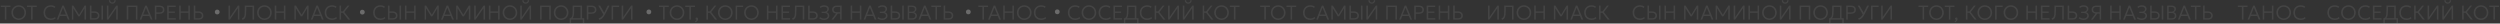<?xml version="1.0" encoding="UTF-8"?> <svg xmlns="http://www.w3.org/2000/svg" width="5734" height="54" viewBox="0 0 5734 54" fill="none"><rect x="0" y="0" width="5734" height="54" fill="#333333" stroke="none"/><path d="M872.303 45.69C868.975 45.69 866.07 44.992 863.586 43.597C861.117 42.186 859.2 40.224 857.836 37.709C856.471 35.194 855.789 32.25 855.789 28.877C855.789 26.454 856.195 24.223 857.008 22.184C857.82 20.129 858.963 18.351 860.435 16.848C861.922 15.345 863.67 14.18 865.679 13.352C867.703 12.524 869.918 12.11 872.326 12.11C874.61 12.11 876.634 12.401 878.398 12.984C880.161 13.551 881.671 14.356 882.929 15.399L880.997 18.251C878.835 16.38 876.036 15.445 872.602 15.445C869.934 15.445 867.611 15.997 865.633 17.101C863.67 18.19 862.144 19.738 861.056 21.747C859.967 23.74 859.423 26.109 859.423 28.854C859.423 31.706 859.975 34.136 861.079 36.145C862.183 38.138 863.739 39.664 865.748 40.722C867.772 41.78 870.148 42.309 872.878 42.309C874.61 42.309 876.266 42.056 877.846 41.55C879.425 41.029 880.889 40.178 882.239 38.997L883.895 41.987C882.285 43.244 880.521 44.18 878.605 44.793C876.688 45.391 874.587 45.69 872.303 45.69ZM889.842 45V12.8H893.338V26.186H900.422C902.645 26.186 904.6 26.569 906.287 27.336C907.974 28.087 909.285 29.168 910.22 30.579C911.171 31.974 911.646 33.661 911.646 35.639C911.646 38.675 910.665 40.998 908.702 42.608C906.755 44.203 903.972 45 900.353 45H889.842ZM916.384 45V12.8H919.88V45H916.384ZM893.338 41.872H900.606C902.998 41.872 904.853 41.358 906.172 40.331C907.491 39.288 908.15 37.755 908.15 35.731C908.15 33.768 907.475 32.22 906.126 31.085C904.792 29.935 902.967 29.36 900.652 29.36H893.338V41.872ZM928.789 45V12.8H932.285V26.163H949.811V12.8H953.307V45H949.811V29.406H932.285V45H928.789ZM973.936 45V12.8H977.34L990.427 33.822L1003.1 12.8H1006.39V45H1002.92L1002.94 19.125L991.623 37.479H988.748L977.11 18.803L977.133 45H973.936ZM1011.56 45L1024.37 12.8H1027.77L1041.07 45H1037.14L1033.69 36.559H1018.67L1015.38 45H1011.56ZM1019.75 33.408H1032.56L1025.98 17.446L1019.75 33.408ZM1046.26 45V12.8H1049.66L1062.75 33.822L1075.42 12.8H1078.71V45H1075.24L1075.26 19.125L1063.95 37.479H1061.07L1049.43 18.803L1049.46 45H1046.26ZM1087.63 45V12.8H1091.13V38.997L1109.28 12.8H1112.5V45H1109.02V18.688L1090.81 45H1087.63ZM1121.41 45V12.8H1124.91V26.163H1142.44V12.8H1145.93V45H1142.44V29.406H1124.91V45H1121.41ZM1169.6 45.69C1167.21 45.69 1164.99 45.268 1162.96 44.425C1160.92 43.566 1159.14 42.378 1157.62 40.86C1156.1 39.342 1154.92 37.563 1154.08 35.524C1153.23 33.485 1152.81 31.277 1152.81 28.9C1152.81 26.508 1153.23 24.292 1154.08 22.253C1154.92 20.214 1156.1 18.435 1157.62 16.917C1159.14 15.399 1160.92 14.218 1162.96 13.375C1164.99 12.532 1167.21 12.11 1169.6 12.11C1171.96 12.11 1174.16 12.539 1176.2 13.398C1178.24 14.257 1180.02 15.453 1181.54 16.986C1183.06 18.519 1184.24 20.306 1185.08 22.345C1185.94 24.369 1186.37 26.554 1186.37 28.9C1186.37 31.277 1185.94 33.485 1185.08 35.524C1184.24 37.563 1183.06 39.342 1181.54 40.86C1180.02 42.378 1178.24 43.566 1176.2 44.425C1174.16 45.268 1171.96 45.69 1169.6 45.69ZM1169.6 42.355C1172.04 42.355 1174.25 41.795 1176.23 40.676C1178.22 39.557 1179.8 37.993 1180.96 35.984C1182.14 33.96 1182.74 31.599 1182.74 28.9C1182.74 26.201 1182.14 23.848 1180.96 21.839C1179.8 19.815 1178.22 18.243 1176.23 17.124C1174.25 16.005 1172.04 15.445 1169.6 15.445C1167.16 15.445 1164.95 16.005 1162.96 17.124C1160.98 18.243 1159.4 19.815 1158.22 21.839C1157.04 23.848 1156.45 26.201 1156.45 28.9C1156.45 31.599 1157.04 33.96 1158.22 35.984C1159.4 37.993 1160.98 39.557 1162.96 40.676C1164.95 41.795 1167.16 42.355 1169.6 42.355ZM1193.29 45V12.8H1196.79V38.997L1214.93 12.8H1218.15V45H1214.68V18.688L1196.46 45H1193.29ZM1205.73 8.43C1204.17 8.43 1202.78 8.085 1201.57 7.395C1200.37 6.705 1199.45 5.754 1198.79 4.543C1198.14 3.332 1197.85 1.952 1197.91 0.403H1200.88C1200.82 2.013 1201.23 3.316 1202.12 4.313C1203.01 5.294 1204.21 5.785 1205.73 5.785C1207.25 5.785 1208.45 5.294 1209.32 4.313C1210.19 3.316 1210.59 2.013 1210.49 0.403H1213.51C1213.55 1.936 1213.24 3.309 1212.56 4.52C1211.9 5.731 1210.98 6.69 1209.8 7.395C1208.62 8.085 1207.27 8.43 1205.73 8.43ZM1238.79 45V12.8H1263.31V45H1259.82V16.02H1242.29V45H1238.79ZM1286.98 45.69C1284.59 45.69 1282.38 45.268 1280.34 44.425C1278.3 43.566 1276.52 42.378 1275 40.86C1273.48 39.342 1272.3 37.563 1271.46 35.524C1270.61 33.485 1270.19 31.277 1270.19 28.9C1270.19 26.508 1270.61 24.292 1271.46 22.253C1272.3 20.214 1273.48 18.435 1275 16.917C1276.52 15.399 1278.3 14.218 1280.34 13.375C1282.38 12.532 1284.59 12.11 1286.98 12.11C1289.34 12.11 1291.54 12.539 1293.58 13.398C1295.62 14.257 1297.4 15.453 1298.92 16.986C1300.44 18.519 1301.62 20.306 1302.46 22.345C1303.32 24.369 1303.75 26.554 1303.75 28.9C1303.75 31.277 1303.32 33.485 1302.46 35.524C1301.62 37.563 1300.44 39.342 1298.92 40.86C1297.4 42.378 1295.62 43.566 1293.58 44.425C1291.54 45.268 1289.34 45.69 1286.98 45.69ZM1286.98 42.355C1289.42 42.355 1291.63 41.795 1293.61 40.676C1295.6 39.557 1297.18 37.993 1298.34 35.984C1299.53 33.96 1300.12 31.599 1300.12 28.9C1300.12 26.201 1299.53 23.848 1298.34 21.839C1297.18 19.815 1295.6 18.243 1293.61 17.124C1291.63 16.005 1289.42 15.445 1286.98 15.445C1284.54 15.445 1282.33 16.005 1280.34 17.124C1278.36 18.243 1276.78 19.815 1275.6 21.839C1274.42 23.848 1273.83 26.201 1273.83 28.9C1273.83 31.599 1274.42 33.96 1275.6 35.984C1276.78 37.993 1278.36 39.557 1280.34 40.676C1282.33 41.795 1284.54 42.355 1286.98 42.355ZM1306.5 53.257V42.148C1307.91 41.826 1309.07 41.32 1309.97 40.63C1310.89 39.925 1311.61 38.882 1312.14 37.502C1312.66 36.107 1313.02 34.228 1313.22 31.867C1313.43 29.49 1313.54 26.454 1313.54 22.759V12.8H1334.95V41.757H1340.03V53.257H1336.75V45H1309.79V53.257H1306.5ZM1316.97 22.759C1316.97 26.27 1316.83 29.253 1316.57 31.706C1316.33 34.159 1315.93 36.199 1315.38 37.824C1314.84 39.449 1314.14 40.76 1313.29 41.757H1331.46V16.02H1316.97V22.759ZM1345.84 45V12.8H1356.65C1358.88 12.8 1360.83 13.176 1362.52 13.927C1364.21 14.678 1365.52 15.759 1366.45 17.17C1367.4 18.581 1367.88 20.267 1367.88 22.23C1367.88 25.281 1366.9 27.604 1364.93 29.199C1362.99 30.794 1360.2 31.591 1356.58 31.591H1349.34V45H1345.84ZM1349.34 28.463H1356.84C1359.23 28.463 1361.09 27.949 1362.4 26.922C1363.72 25.895 1364.38 24.369 1364.38 22.345C1364.38 20.367 1363.71 18.811 1362.36 17.676C1361.02 16.526 1359.2 15.951 1356.88 15.951H1349.34V28.463ZM1374.58 45.483L1372.99 42.217C1375.18 41.604 1377.17 40.584 1378.95 39.158C1380.74 37.717 1382.34 35.731 1383.76 33.201L1372.12 12.8H1376.42L1385.73 29.314L1393.92 12.8H1397.97L1388.03 32.235C1386.71 34.842 1385.37 37.027 1384.01 38.79C1382.66 40.553 1381.22 41.972 1379.68 43.045C1378.15 44.118 1376.45 44.931 1374.58 45.483ZM1402.71 45V12.8H1419.96V16.02H1406.21V45H1402.71ZM1425.89 45V12.8H1429.39V38.997L1447.54 12.8H1450.76V45H1447.28V18.688L1429.07 45H1425.89Z" fill="#FCFCFC" fill-opacity="0.09"></path><path d="M3761.06 45.69C3757.73 45.69 3754.83 44.992 3752.34 43.597C3749.87 42.186 3747.96 40.224 3746.59 37.709C3745.23 35.194 3744.55 32.25 3744.55 28.877C3744.55 26.454 3744.95 24.223 3745.76 22.184C3746.58 20.129 3747.72 18.351 3749.19 16.848C3750.68 15.345 3752.43 14.18 3754.44 13.352C3756.46 12.524 3758.68 12.11 3761.08 12.11C3763.37 12.11 3765.39 12.401 3767.15 12.984C3768.92 13.551 3770.43 14.356 3771.69 15.399L3769.75 18.251C3767.59 16.38 3764.79 15.445 3761.36 15.445C3758.69 15.445 3756.37 15.997 3754.39 17.101C3752.43 18.19 3750.9 19.738 3749.81 21.747C3748.72 23.74 3748.18 26.109 3748.18 28.854C3748.18 31.706 3748.73 34.136 3749.84 36.145C3750.94 38.138 3752.5 39.664 3754.5 40.722C3756.53 41.78 3758.91 42.309 3761.63 42.309C3763.37 42.309 3765.02 42.056 3766.6 41.55C3768.18 41.029 3769.65 40.178 3771 38.997L3772.65 41.987C3771.04 43.244 3769.28 44.18 3767.36 44.793C3765.44 45.391 3763.34 45.69 3761.06 45.69ZM3778.6 45V12.8H3782.09V26.186H3789.18C3791.4 26.186 3793.36 26.569 3795.04 27.336C3796.73 28.087 3798.04 29.168 3798.98 30.579C3799.93 31.974 3800.4 33.661 3800.4 35.639C3800.4 38.675 3799.42 40.998 3797.46 42.608C3795.51 44.203 3792.73 45 3789.11 45H3778.6ZM3805.14 45V12.8H3808.64V45H3805.14ZM3782.09 41.872H3789.36C3791.75 41.872 3793.61 41.358 3794.93 40.331C3796.25 39.288 3796.91 37.755 3796.91 35.731C3796.91 33.768 3796.23 32.22 3794.88 31.085C3793.55 29.935 3791.72 29.36 3789.41 29.36H3782.09V41.872ZM3817.55 45V12.8H3821.04V26.163H3838.57V12.8H3842.06V45H3838.57V29.406H3821.04V45H3817.55ZM3862.69 45V12.8H3866.1L3879.18 33.822L3891.86 12.8H3895.15V45H3891.67L3891.7 19.125L3880.38 37.479H3877.5L3865.87 18.803L3865.89 45H3862.69ZM3900.32 45L3913.13 12.8H3916.53L3929.83 45H3925.89L3922.44 36.559H3907.42L3904.13 45H3900.32ZM3908.5 33.408H3921.32L3914.74 17.446L3908.5 33.408ZM3935.02 45V12.8H3938.42L3951.51 33.822L3964.18 12.8H3967.47V45H3964L3964.02 19.125L3952.7 37.479H3949.83L3938.19 18.803L3938.21 45H3935.02ZM3976.39 45V12.8H3979.89V38.997L3998.03 12.8H4001.25V45H3997.78V18.688L3979.56 45H3976.39ZM4010.17 45V12.8H4013.67V26.163H4031.19V12.8H4034.69V45H4031.19V29.406H4013.67V45H4010.17ZM4058.36 45.69C4055.97 45.69 4053.75 45.268 4051.71 44.425C4049.67 43.566 4047.89 42.378 4046.38 40.86C4044.86 39.342 4043.68 37.563 4042.83 35.524C4041.99 33.485 4041.57 31.277 4041.57 28.9C4041.57 26.508 4041.99 24.292 4042.83 22.253C4043.68 20.214 4044.86 18.435 4046.38 16.917C4047.89 15.399 4049.67 14.218 4051.71 13.375C4053.75 12.532 4055.97 12.11 4058.36 12.11C4060.72 12.11 4062.92 12.539 4064.96 13.398C4067 14.257 4068.78 15.453 4070.3 16.986C4071.81 18.519 4072.99 20.306 4073.84 22.345C4074.7 24.369 4075.13 26.554 4075.13 28.9C4075.13 31.277 4074.7 33.485 4073.84 35.524C4072.99 37.563 4071.81 39.342 4070.3 40.86C4068.78 42.378 4067 43.566 4064.96 44.425C4062.92 45.268 4060.72 45.69 4058.36 45.69ZM4058.36 42.355C4060.8 42.355 4063 41.795 4064.98 40.676C4066.98 39.557 4068.56 37.993 4069.72 35.984C4070.9 33.96 4071.49 31.599 4071.49 28.9C4071.49 26.201 4070.9 23.848 4069.72 21.839C4068.56 19.815 4066.98 18.243 4064.98 17.124C4063 16.005 4060.8 15.445 4058.36 15.445C4055.92 15.445 4053.71 16.005 4051.71 17.124C4049.73 18.243 4048.15 19.815 4046.97 21.839C4045.79 23.848 4045.2 26.201 4045.2 28.9C4045.2 31.599 4045.79 33.96 4046.97 35.984C4048.15 37.993 4049.73 39.557 4051.71 40.676C4053.71 41.795 4055.92 42.355 4058.36 42.355ZM4082.05 45V12.8H4085.54V38.997L4103.69 12.8H4106.91V45H4103.44V18.688L4085.22 45H4082.05ZM4094.49 8.43C4092.92 8.43 4091.54 8.085 4090.33 7.395C4089.13 6.705 4088.2 5.754 4087.54 4.543C4086.9 3.332 4086.61 1.952 4086.67 0.403H4089.64C4089.57 2.013 4089.99 3.316 4090.88 4.313C4091.77 5.294 4092.97 5.785 4094.49 5.785C4096.01 5.785 4097.2 5.294 4098.08 4.313C4098.95 3.316 4099.34 2.013 4099.25 0.403H4102.26C4102.31 1.936 4101.99 3.309 4101.32 4.52C4100.66 5.731 4099.74 6.69 4098.56 7.395C4097.38 8.085 4096.02 8.43 4094.49 8.43ZM4127.55 45V12.8H4152.07V45H4148.57V16.02H4131.05V45H4127.55ZM4175.74 45.69C4173.35 45.69 4171.13 45.268 4169.09 44.425C4167.05 43.566 4165.27 42.378 4163.76 40.86C4162.24 39.342 4161.06 37.563 4160.21 35.524C4159.37 33.485 4158.95 31.277 4158.95 28.9C4158.95 26.508 4159.37 24.292 4160.21 22.253C4161.06 20.214 4162.24 18.435 4163.76 16.917C4165.27 15.399 4167.05 14.218 4169.09 13.375C4171.13 12.532 4173.35 12.11 4175.74 12.11C4178.1 12.11 4180.3 12.539 4182.34 13.398C4184.38 14.257 4186.16 15.453 4187.68 16.986C4189.19 18.519 4190.38 20.306 4191.22 22.345C4192.08 24.369 4192.51 26.554 4192.51 28.9C4192.51 31.277 4192.08 33.485 4191.22 35.524C4190.38 37.563 4189.19 39.342 4187.68 40.86C4186.16 42.378 4184.38 43.566 4182.34 44.425C4180.3 45.268 4178.1 45.69 4175.74 45.69ZM4175.74 42.355C4178.18 42.355 4180.39 41.795 4182.36 40.676C4184.36 39.557 4185.94 37.993 4187.1 35.984C4188.28 33.96 4188.87 31.599 4188.87 28.9C4188.87 26.201 4188.28 23.848 4187.1 21.839C4185.94 19.815 4184.36 18.243 4182.36 17.124C4180.39 16.005 4178.18 15.445 4175.74 15.445C4173.3 15.445 4171.09 16.005 4169.09 17.124C4167.11 18.243 4165.54 19.815 4164.35 21.839C4163.17 23.848 4162.58 26.201 4162.58 28.9C4162.58 31.599 4163.17 33.96 4164.35 35.984C4165.54 37.993 4167.11 39.557 4169.09 40.676C4171.09 41.795 4173.3 42.355 4175.74 42.355ZM4195.26 53.257V42.148C4196.67 41.826 4197.83 41.32 4198.73 40.63C4199.65 39.925 4200.37 38.882 4200.89 37.502C4201.41 36.107 4201.77 34.228 4201.97 31.867C4202.19 29.49 4202.29 26.454 4202.29 22.759V12.8H4223.71V41.757H4228.79V53.257H4225.5V45H4198.55V53.257H4195.26ZM4205.72 22.759C4205.72 26.27 4205.59 29.253 4205.33 31.706C4205.09 34.159 4204.69 36.199 4204.13 37.824C4203.6 39.449 4202.9 40.76 4202.04 41.757H4220.21V16.02H4205.72V22.759ZM4234.6 45V12.8H4245.41C4247.63 12.8 4249.59 13.176 4251.28 13.927C4252.96 14.678 4254.27 15.759 4255.21 17.17C4256.16 18.581 4256.63 20.267 4256.63 22.23C4256.63 25.281 4255.65 27.604 4253.69 29.199C4251.74 30.794 4248.96 31.591 4245.34 31.591H4238.1V45H4234.6ZM4238.1 28.463H4245.59C4247.99 28.463 4249.84 27.949 4251.16 26.922C4252.48 25.895 4253.14 24.369 4253.14 22.345C4253.14 20.367 4252.46 18.811 4251.11 17.676C4249.78 16.526 4247.96 15.951 4245.64 15.951H4238.1V28.463ZM4263.34 45.483L4261.75 42.217C4263.94 41.604 4265.93 40.584 4267.71 39.158C4269.5 37.717 4271.1 35.731 4272.51 33.201L4260.87 12.8H4265.18L4274.49 29.314L4282.68 12.8H4286.73L4276.79 32.235C4275.47 34.842 4274.13 37.027 4272.77 38.79C4271.42 40.553 4269.97 41.972 4268.44 43.045C4266.91 44.118 4265.21 44.931 4263.34 45.483ZM4291.47 45V12.8H4308.72V16.02H4294.97V45H4291.47ZM4314.65 45V12.8H4318.15V38.997L4336.29 12.8H4339.51V45H4336.04V18.688L4317.83 45H4314.65Z" fill="#FCFCFC" fill-opacity="0.09"></path><path d="M11.099 45V16.02H1.738V12.8H23.956V16.02H14.595V45H11.099ZM42.965 45.69C40.573 45.69 38.358 45.268 36.318 44.425C34.279 43.566 32.5 42.378 30.982 40.86C29.464 39.342 28.284 37.563 27.44 35.524C26.597 33.485 26.175 31.277 26.175 28.9C26.175 26.508 26.597 24.292 27.44 22.253C28.284 20.214 29.464 18.435 30.982 16.917C32.5 15.399 34.279 14.218 36.318 13.375C38.358 12.532 40.573 12.11 42.965 12.11C45.327 12.11 47.527 12.539 49.566 13.398C51.606 14.257 53.384 15.453 54.902 16.986C56.42 18.519 57.601 20.306 58.444 22.345C59.303 24.369 59.732 26.554 59.732 28.9C59.732 31.277 59.303 33.485 58.444 35.524C57.601 37.563 56.42 39.342 54.902 40.86C53.384 42.378 51.606 43.566 49.566 44.425C47.527 45.268 45.327 45.69 42.965 45.69ZM42.965 42.355C45.403 42.355 47.611 41.795 49.589 40.676C51.583 39.557 53.162 37.993 54.327 35.984C55.508 33.96 56.098 31.599 56.098 28.9C56.098 26.201 55.508 23.848 54.327 21.839C53.162 19.815 51.583 18.243 49.589 17.124C47.611 16.005 45.403 15.445 42.965 15.445C40.527 15.445 38.312 16.005 36.318 17.124C34.34 18.243 32.761 19.815 31.58 21.839C30.4 23.848 29.809 26.201 29.809 28.9C29.809 31.599 30.4 33.96 31.58 35.984C32.761 37.993 34.34 39.557 36.318 40.676C38.312 41.795 40.527 42.355 42.965 42.355ZM71.339 45V16.02H61.978V12.8H84.196V16.02H74.835V45H71.339ZM116.361 45.69C113.034 45.69 110.128 44.992 107.644 43.597C105.176 42.186 103.259 40.224 101.894 37.709C100.53 35.194 99.847 32.25 99.847 28.877C99.847 26.454 100.254 24.223 101.066 22.184C101.879 20.129 103.021 18.351 104.493 16.848C105.981 15.345 107.729 14.18 109.737 13.352C111.761 12.524 113.977 12.11 116.384 12.11C118.669 12.11 120.693 12.401 122.456 12.984C124.22 13.551 125.73 14.356 126.987 15.399L125.055 18.251C122.893 16.38 120.095 15.445 116.66 15.445C113.992 15.445 111.669 15.997 109.691 17.101C107.729 18.19 106.203 19.738 105.114 21.747C104.026 23.74 103.481 26.109 103.481 28.854C103.481 31.706 104.033 34.136 105.137 36.145C106.241 38.138 107.798 39.664 109.806 40.722C111.83 41.78 114.207 42.309 116.936 42.309C118.669 42.309 120.325 42.056 121.904 41.55C123.484 41.029 124.948 40.178 126.297 38.997L127.953 41.987C126.343 43.244 124.58 44.18 122.663 44.793C120.747 45.391 118.646 45.69 116.361 45.69ZM130.151 45L142.962 12.8H146.366L159.66 45H155.727L152.277 36.559H137.258L133.969 45H130.151ZM138.339 33.408H151.15L144.572 17.446L138.339 33.408ZM164.852 45V12.8H168.256L181.343 33.822L194.016 12.8H197.305V45H193.832L193.855 19.125L182.539 37.479H179.664L168.026 18.803L168.049 45H164.852ZM206.225 45V12.8H209.721V26.186H216.805C219.028 26.186 220.983 26.569 222.67 27.336C224.356 28.087 225.667 29.168 226.603 30.579C227.553 31.974 228.029 33.661 228.029 35.639C228.029 38.675 227.047 40.998 225.085 42.608C223.137 44.203 220.354 45 216.736 45H206.225ZM232.767 45V12.8H236.263V45H232.767ZM209.721 41.872H216.989C219.381 41.872 221.236 41.358 222.555 40.331C223.873 39.288 224.533 37.755 224.533 35.731C224.533 33.768 223.858 32.22 222.509 31.085C221.175 29.935 219.35 29.36 217.035 29.36H209.721V41.872ZM245.172 45V12.8H248.668V38.997L266.815 12.8H270.035V45H266.562V18.688L248.346 45H245.172ZM257.615 8.43C256.051 8.43 254.663 8.085 253.452 7.395C252.256 6.705 251.328 5.754 250.669 4.543C250.025 3.332 249.734 1.952 249.795 0.403H252.762C252.701 2.013 253.115 3.316 254.004 4.313C254.893 5.294 256.097 5.785 257.615 5.785C259.133 5.785 260.329 5.294 261.203 4.313C262.077 3.316 262.468 2.013 262.376 0.403H265.389C265.435 1.936 265.121 3.309 264.446 4.52C263.787 5.731 262.867 6.69 261.686 7.395C260.505 8.085 259.148 8.43 257.615 8.43ZM290.678 45V12.8H315.196V45H311.7V16.02H294.174V45H290.678ZM320.351 45L333.162 12.8H336.566L349.86 45H345.927L342.477 36.559H327.458L324.169 45H320.351ZM328.539 33.408H341.35L334.772 17.446L328.539 33.408ZM355.051 45V12.8H365.861C368.084 12.8 370.039 13.176 371.726 13.927C373.413 14.678 374.724 15.759 375.659 17.17C376.61 18.581 377.085 20.267 377.085 22.23C377.085 25.281 376.104 27.604 374.141 29.199C372.194 30.794 369.411 31.591 365.792 31.591H358.547V45H355.051ZM358.547 28.463H366.045C368.437 28.463 370.292 27.949 371.611 26.922C372.93 25.895 373.589 24.369 373.589 22.345C373.589 20.367 372.914 18.811 371.565 17.676C370.231 16.526 368.406 15.951 366.091 15.951H358.547V28.463ZM383.486 45V12.8H403.059V15.974H386.982V26.485H401.127V29.567H386.982V41.803H403.197V45H383.486ZM410.979 45V12.8H414.475V26.163H432.001V12.8H435.497V45H432.001V29.406H414.475V45H410.979ZM444.4 45V12.8H447.896V26.186H455.21C457.434 26.186 459.389 26.569 461.075 27.336C462.762 28.087 464.073 29.168 465.008 30.579C465.959 31.974 466.434 33.661 466.434 35.639C466.434 38.675 465.453 40.998 463.49 42.608C461.543 44.203 458.76 45 455.141 45H444.4ZM447.896 41.872H455.394C457.786 41.872 459.642 41.358 460.96 40.331C462.279 39.288 462.938 37.755 462.938 35.731C462.938 33.768 462.264 32.22 460.914 31.085C459.58 29.935 457.756 29.36 455.44 29.36H447.896V41.872Z" fill="#FCFCFC" fill-opacity="0.09"></path><path d="M2899.86 45V16.02H2890.5V12.8H2912.71V16.02H2903.35V45H2899.86ZM2931.72 45.69C2929.33 45.69 2927.11 45.268 2925.08 44.425C2923.04 43.566 2921.26 42.378 2919.74 40.86C2918.22 39.342 2917.04 37.563 2916.2 35.524C2915.35 33.485 2914.93 31.277 2914.93 28.9C2914.93 26.508 2915.35 24.292 2916.2 22.253C2917.04 20.214 2918.22 18.435 2919.74 16.917C2921.26 15.399 2923.04 14.218 2925.08 13.375C2927.11 12.532 2929.33 12.11 2931.72 12.11C2934.08 12.11 2936.28 12.539 2938.32 13.398C2940.36 14.257 2942.14 15.453 2943.66 16.986C2945.18 18.519 2946.36 20.306 2947.2 22.345C2948.06 24.369 2948.49 26.554 2948.49 28.9C2948.49 31.277 2948.06 33.485 2947.2 35.524C2946.36 37.563 2945.18 39.342 2943.66 40.86C2942.14 42.378 2940.36 43.566 2938.32 44.425C2936.28 45.268 2934.08 45.69 2931.72 45.69ZM2931.72 42.355C2934.16 42.355 2936.37 41.795 2938.35 40.676C2940.34 39.557 2941.92 37.993 2943.08 35.984C2944.26 33.96 2944.86 31.599 2944.86 28.9C2944.86 26.201 2944.26 23.848 2943.08 21.839C2941.92 19.815 2940.34 18.243 2938.35 17.124C2936.37 16.005 2934.16 15.445 2931.72 15.445C2929.28 15.445 2927.07 16.005 2925.08 17.124C2923.1 18.243 2921.52 19.815 2920.34 21.839C2919.16 23.848 2918.57 26.201 2918.57 28.9C2918.57 31.599 2919.16 33.96 2920.34 35.984C2921.52 37.993 2923.1 39.557 2925.08 40.676C2927.07 41.795 2929.28 42.355 2931.72 42.355ZM2960.1 45V16.02H2950.74V12.8H2972.95V16.02H2963.59V45H2960.1ZM3005.12 45.69C3001.79 45.69 2998.89 44.992 2996.4 43.597C2993.93 42.186 2992.02 40.224 2990.65 37.709C2989.29 35.194 2988.6 32.25 2988.6 28.877C2988.6 26.454 2989.01 24.223 2989.82 22.184C2990.64 20.129 2991.78 18.351 2993.25 16.848C2994.74 15.345 2996.49 14.18 2998.49 13.352C3000.52 12.524 3002.73 12.11 3005.14 12.11C3007.43 12.11 3009.45 12.401 3011.21 12.984C3012.98 13.551 3014.49 14.356 3015.74 15.399L3013.81 18.251C3011.65 16.38 3008.85 15.445 3005.42 15.445C3002.75 15.445 3000.43 15.997 2998.45 17.101C2996.49 18.19 2994.96 19.738 2993.87 21.747C2992.78 23.74 2992.24 26.109 2992.24 28.854C2992.24 31.706 2992.79 34.136 2993.89 36.145C2995 38.138 2996.55 39.664 2998.56 40.722C3000.59 41.78 3002.96 42.309 3005.69 42.309C3007.43 42.309 3009.08 42.056 3010.66 41.55C3012.24 41.029 3013.7 40.178 3015.05 38.997L3016.71 41.987C3015.1 43.244 3013.34 44.18 3011.42 44.793C3009.5 45.391 3007.4 45.69 3005.12 45.69ZM3018.91 45L3031.72 12.8H3035.12L3048.42 45H3044.48L3041.03 36.559H3026.02L3022.73 45H3018.91ZM3027.1 33.408H3039.91L3033.33 17.446L3027.1 33.408ZM3053.61 45V12.8H3057.01L3070.1 33.822L3082.77 12.8H3086.06V45H3082.59L3082.61 19.125L3071.3 37.479H3068.42L3056.78 18.803L3056.81 45H3053.61ZM3094.98 45V12.8H3098.48V26.186H3105.56C3107.78 26.186 3109.74 26.569 3111.43 27.336C3113.11 28.087 3114.42 29.168 3115.36 30.579C3116.31 31.974 3116.79 33.661 3116.79 35.639C3116.79 38.675 3115.8 40.998 3113.84 42.608C3111.89 44.203 3109.11 45 3105.49 45H3094.98ZM3121.52 45V12.8H3125.02V45H3121.52ZM3098.48 41.872H3105.75C3108.14 41.872 3109.99 41.358 3111.31 40.331C3112.63 39.288 3113.29 37.755 3113.29 35.731C3113.29 33.768 3112.61 32.22 3111.27 31.085C3109.93 29.935 3108.11 29.36 3105.79 29.36H3098.48V41.872ZM3133.93 45V12.8H3137.42V38.997L3155.57 12.8H3158.79V45H3155.32V18.688L3137.1 45H3133.93ZM3146.37 8.43C3144.81 8.43 3143.42 8.085 3142.21 7.395C3141.01 6.705 3140.09 5.754 3139.43 4.543C3138.78 3.332 3138.49 1.952 3138.55 0.403H3141.52C3141.46 2.013 3141.87 3.316 3142.76 4.313C3143.65 5.294 3144.85 5.785 3146.37 5.785C3147.89 5.785 3149.09 5.294 3149.96 4.313C3150.83 3.316 3151.22 2.013 3151.13 0.403H3154.15C3154.19 1.936 3153.88 3.309 3153.2 4.52C3152.54 5.731 3151.62 6.69 3150.44 7.395C3149.26 8.085 3147.91 8.43 3146.37 8.43ZM3179.43 45V12.8H3203.95V45H3200.46V16.02H3182.93V45H3179.43ZM3209.11 45L3221.92 12.8H3225.32L3238.62 45H3234.68L3231.23 36.559H3216.21L3212.93 45H3209.11ZM3217.3 33.408H3230.11L3223.53 17.446L3217.3 33.408ZM3243.81 45V12.8H3254.62C3256.84 12.8 3258.8 13.176 3260.48 13.927C3262.17 14.678 3263.48 15.759 3264.42 17.17C3265.37 18.581 3265.84 20.267 3265.84 22.23C3265.84 25.281 3264.86 27.604 3262.9 29.199C3260.95 30.794 3258.17 31.591 3254.55 31.591H3247.3V45H3243.81ZM3247.3 28.463H3254.8C3257.19 28.463 3259.05 27.949 3260.37 26.922C3261.69 25.895 3262.35 24.369 3262.35 22.345C3262.35 20.367 3261.67 18.811 3260.32 17.676C3258.99 16.526 3257.16 15.951 3254.85 15.951H3247.3V28.463ZM3272.24 45V12.8H3291.82V15.974H3275.74V26.485H3289.88V29.567H3275.74V41.803H3291.95V45H3272.24ZM3299.74 45V12.8H3303.23V26.163H3320.76V12.8H3324.25V45H3320.76V29.406H3303.23V45H3299.74ZM3333.16 45V12.8H3336.65V26.186H3343.97C3346.19 26.186 3348.15 26.569 3349.83 27.336C3351.52 28.087 3352.83 29.168 3353.77 30.579C3354.72 31.974 3355.19 33.661 3355.19 35.639C3355.19 38.675 3354.21 40.998 3352.25 42.608C3350.3 44.203 3347.52 45 3343.9 45H3333.16ZM3336.65 41.872H3344.15C3346.54 41.872 3348.4 41.358 3349.72 40.331C3351.04 39.288 3351.7 37.755 3351.7 35.731C3351.7 33.768 3351.02 32.22 3349.67 31.085C3348.34 29.935 3346.51 29.36 3344.2 29.36H3336.65V41.872Z" fill="#FCFCFC" fill-opacity="0.09"></path><path d="M2253.3 45V16.02H2243.94V12.8H2266.16V16.02H2256.8V45H2253.3ZM2266.29 45L2279.1 12.8H2282.51L2295.8 45H2291.87L2288.42 36.559H2273.4L2270.11 45H2266.29ZM2274.48 33.408H2287.29L2280.71 17.446L2274.48 33.408ZM2300.99 45V12.8H2304.49V26.163H2322.01V12.8H2325.51V45H2322.01V29.406H2304.49V45H2300.99ZM2349.18 45.69C2346.79 45.69 2344.57 45.268 2342.53 44.425C2340.49 43.566 2338.71 42.378 2337.2 40.86C2335.68 39.342 2334.5 37.563 2333.65 35.524C2332.81 33.485 2332.39 31.277 2332.39 28.9C2332.39 26.508 2332.81 24.292 2333.65 22.253C2334.5 20.214 2335.68 18.435 2337.2 16.917C2338.71 15.399 2340.49 14.218 2342.53 13.375C2344.57 12.532 2346.79 12.11 2349.18 12.11C2351.54 12.11 2353.74 12.539 2355.78 13.398C2357.82 14.257 2359.6 15.453 2361.12 16.986C2362.63 18.519 2363.81 20.306 2364.66 22.345C2365.52 24.369 2365.95 26.554 2365.95 28.9C2365.95 31.277 2365.52 33.485 2364.66 35.524C2363.81 37.563 2362.63 39.342 2361.12 40.86C2359.6 42.378 2357.82 43.566 2355.78 44.425C2353.74 45.268 2351.54 45.69 2349.18 45.69ZM2349.18 42.355C2351.62 42.355 2353.83 41.795 2355.8 40.676C2357.8 39.557 2359.38 37.993 2360.54 35.984C2361.72 33.96 2362.31 31.599 2362.31 28.9C2362.31 26.201 2361.72 23.848 2360.54 21.839C2359.38 19.815 2357.8 18.243 2355.8 17.124C2353.83 16.005 2351.62 15.445 2349.18 15.445C2346.74 15.445 2344.53 16.005 2342.53 17.124C2340.55 18.243 2338.97 19.815 2337.79 21.839C2336.61 23.848 2336.02 26.201 2336.02 28.9C2336.02 31.599 2336.61 33.96 2337.79 35.984C2338.97 37.993 2340.55 39.557 2342.53 40.676C2344.53 41.795 2346.74 42.355 2349.18 42.355ZM2387.81 45.69C2384.48 45.69 2381.57 44.992 2379.09 43.597C2376.62 42.186 2374.7 40.224 2373.34 37.709C2371.97 35.194 2371.29 32.25 2371.29 28.877C2371.29 26.454 2371.7 24.223 2372.51 22.184C2373.32 20.129 2374.47 18.351 2375.94 16.848C2377.42 15.345 2379.17 14.18 2381.18 13.352C2383.21 12.524 2385.42 12.11 2387.83 12.11C2390.11 12.11 2392.14 12.401 2393.9 12.984C2395.66 13.551 2397.17 14.356 2398.43 15.399L2396.5 18.251C2394.34 16.38 2391.54 15.445 2388.1 15.445C2385.44 15.445 2383.11 15.997 2381.14 17.101C2379.17 18.19 2377.65 19.738 2376.56 21.747C2375.47 23.74 2374.93 26.109 2374.93 28.854C2374.93 31.706 2375.48 34.136 2376.58 36.145C2377.69 38.138 2379.24 39.664 2381.25 40.722C2383.27 41.78 2385.65 42.309 2388.38 42.309C2390.11 42.309 2391.77 42.056 2393.35 41.55C2394.93 41.029 2396.39 40.178 2397.74 38.997L2399.4 41.987C2397.79 43.244 2396.02 44.18 2394.11 44.793C2392.19 45.391 2390.09 45.69 2387.81 45.69Z" fill="#FCFCFC" fill-opacity="0.09"></path><path d="M5142.06 45V16.02H5132.69V12.8H5154.91V16.02H5145.55V45H5142.06ZM5155.05 45L5167.86 12.8H5171.26L5184.56 45H5180.62L5177.17 36.559H5162.15L5158.86 45H5155.05ZM5163.23 33.408H5176.05L5169.47 17.446L5163.23 33.408ZM5189.75 45V12.8H5193.24V26.163H5210.77V12.8H5214.27V45H5210.77V29.406H5193.24V45H5189.75ZM5237.94 45.69C5235.54 45.69 5233.33 45.268 5231.29 44.425C5229.25 43.566 5227.47 42.378 5225.95 40.86C5224.43 39.342 5223.25 37.563 5222.41 35.524C5221.57 33.485 5221.15 31.277 5221.15 28.9C5221.15 26.508 5221.57 24.292 5222.41 22.253C5223.25 20.214 5224.43 18.435 5225.95 16.917C5227.47 15.399 5229.25 14.218 5231.29 13.375C5233.33 12.532 5235.54 12.11 5237.94 12.11C5240.3 12.11 5242.5 12.539 5244.54 13.398C5246.58 14.257 5248.35 15.453 5249.87 16.986C5251.39 18.519 5252.57 20.306 5253.41 22.345C5254.27 24.369 5254.7 26.554 5254.7 28.9C5254.7 31.277 5254.27 33.485 5253.41 35.524C5252.57 37.563 5251.39 39.342 5249.87 40.86C5248.35 42.378 5246.58 43.566 5244.54 44.425C5242.5 45.268 5240.3 45.69 5237.94 45.69ZM5237.94 42.355C5240.37 42.355 5242.58 41.795 5244.56 40.676C5246.55 39.557 5248.13 37.993 5249.3 35.984C5250.48 33.96 5251.07 31.599 5251.07 28.9C5251.07 26.201 5250.48 23.848 5249.3 21.839C5248.13 19.815 5246.55 18.243 5244.56 17.124C5242.58 16.005 5240.37 15.445 5237.94 15.445C5235.5 15.445 5233.28 16.005 5231.29 17.124C5229.31 18.243 5227.73 19.815 5226.55 21.839C5225.37 23.848 5224.78 26.201 5224.78 28.9C5224.78 31.599 5225.37 33.96 5226.55 35.984C5227.73 37.993 5229.31 39.557 5231.29 40.676C5233.28 41.795 5235.5 42.355 5237.94 42.355ZM5276.56 45.69C5273.23 45.69 5270.33 44.992 5267.84 43.597C5265.38 42.186 5263.46 40.224 5262.09 37.709C5260.73 35.194 5260.05 32.25 5260.05 28.877C5260.05 26.454 5260.45 24.223 5261.27 22.184C5262.08 20.129 5263.22 18.351 5264.69 16.848C5266.18 15.345 5267.93 14.18 5269.94 13.352C5271.96 12.524 5274.18 12.11 5276.58 12.11C5278.87 12.11 5280.89 12.401 5282.66 12.984C5284.42 13.551 5285.93 14.356 5287.19 15.399L5285.26 18.251C5283.09 16.38 5280.3 15.445 5276.86 15.445C5274.19 15.445 5271.87 15.997 5269.89 17.101C5267.93 18.19 5266.4 19.738 5265.31 21.747C5264.23 23.74 5263.68 26.109 5263.68 28.854C5263.68 31.706 5264.23 34.136 5265.34 36.145C5266.44 38.138 5268 39.664 5270.01 40.722C5272.03 41.78 5274.41 42.309 5277.14 42.309C5278.87 42.309 5280.53 42.056 5282.1 41.55C5283.68 41.029 5285.15 40.178 5286.5 38.997L5288.15 41.987C5286.54 43.244 5284.78 44.18 5282.86 44.793C5280.95 45.391 5278.85 45.69 5276.56 45.69Z" fill="#FCFCFC" fill-opacity="0.09"></path><path d="M1520.91 45V16.02H1511.55V12.8H1533.76V16.02H1524.4V45H1520.91ZM1552.77 45.69C1550.38 45.69 1548.17 45.268 1546.13 44.425C1544.09 43.566 1542.31 42.378 1540.79 40.86C1539.27 39.342 1538.09 37.563 1537.25 35.524C1536.4 33.485 1535.98 31.277 1535.98 28.9C1535.98 26.508 1536.4 24.292 1537.25 22.253C1538.09 20.214 1539.27 18.435 1540.79 16.917C1542.31 15.399 1544.09 14.218 1546.13 13.375C1548.17 12.532 1550.38 12.11 1552.77 12.11C1555.13 12.11 1557.33 12.539 1559.37 13.398C1561.41 14.257 1563.19 15.453 1564.71 16.986C1566.23 18.519 1567.41 20.306 1568.25 22.345C1569.11 24.369 1569.54 26.554 1569.54 28.9C1569.54 31.277 1569.11 33.485 1568.25 35.524C1567.41 37.563 1566.23 39.342 1564.71 40.86C1563.19 42.378 1561.41 43.566 1559.37 44.425C1557.33 45.268 1555.13 45.69 1552.77 45.69ZM1552.77 42.355C1555.21 42.355 1557.42 41.795 1559.4 40.676C1561.39 39.557 1562.97 37.993 1564.13 35.984C1565.32 33.96 1565.91 31.599 1565.91 28.9C1565.91 26.201 1565.32 23.848 1564.13 21.839C1562.97 19.815 1561.39 18.243 1559.4 17.124C1557.42 16.005 1555.21 15.445 1552.77 15.445C1550.33 15.445 1548.12 16.005 1546.13 17.124C1544.15 18.243 1542.57 19.815 1541.39 21.839C1540.21 23.848 1539.62 26.201 1539.62 28.9C1539.62 31.599 1540.21 33.96 1541.39 35.984C1542.57 37.993 1544.15 39.557 1546.13 40.676C1548.12 41.795 1550.33 42.355 1552.77 42.355ZM1581.15 45V16.02H1571.79V12.8H1594V16.02H1584.64V45H1581.15ZM1595.57 51.095L1594.1 49.255C1595.11 48.718 1596 48.09 1596.77 47.369C1597.55 46.664 1598.05 45.981 1598.26 45.322C1597.43 45.368 1596.74 45.161 1596.17 44.701C1595.6 44.226 1595.32 43.605 1595.32 42.838C1595.32 42.087 1595.57 41.466 1596.08 40.975C1596.6 40.469 1597.26 40.216 1598.05 40.216C1598.96 40.216 1599.68 40.523 1600.22 41.136C1600.77 41.734 1601.04 42.57 1601.04 43.643C1601.04 44.885 1600.58 46.165 1599.64 47.484C1598.71 48.818 1597.35 50.022 1595.57 51.095ZM1620.26 45V12.8H1623.75V26.163H1628.17L1638.66 12.8H1642.89L1631.21 27.727L1644.82 45H1640.27L1628.19 29.406H1623.75V45H1620.26ZM1663.55 45.69C1661.16 45.69 1658.94 45.268 1656.9 44.425C1654.86 43.566 1653.09 42.378 1651.57 40.86C1650.05 39.342 1648.87 37.563 1648.03 35.524C1647.18 33.485 1646.76 31.277 1646.76 28.9C1646.76 26.508 1647.18 24.292 1648.03 22.253C1648.87 20.214 1650.05 18.435 1651.57 16.917C1653.09 15.399 1654.86 14.218 1656.9 13.375C1658.94 12.532 1661.16 12.11 1663.55 12.11C1665.91 12.11 1668.11 12.539 1670.15 13.398C1672.19 14.257 1673.97 15.453 1675.49 16.986C1677.01 18.519 1678.19 20.306 1679.03 22.345C1679.89 24.369 1680.32 26.554 1680.32 28.9C1680.32 31.277 1679.89 33.485 1679.03 35.524C1678.19 37.563 1677.01 39.342 1675.49 40.86C1673.97 42.378 1672.19 43.566 1670.15 44.425C1668.11 45.268 1665.91 45.69 1663.55 45.69ZM1663.55 42.355C1665.99 42.355 1668.2 41.795 1670.17 40.676C1672.17 39.557 1673.75 37.993 1674.91 35.984C1676.09 33.96 1676.68 31.599 1676.68 28.9C1676.68 26.201 1676.09 23.848 1674.91 21.839C1673.75 19.815 1672.17 18.243 1670.17 17.124C1668.2 16.005 1665.99 15.445 1663.55 15.445C1661.11 15.445 1658.9 16.005 1656.9 17.124C1654.93 18.243 1653.35 19.815 1652.17 21.839C1650.98 23.848 1650.39 26.201 1650.39 28.9C1650.39 31.599 1650.98 33.96 1652.17 35.984C1653.35 37.993 1654.93 39.557 1656.9 40.676C1658.9 41.795 1661.11 42.355 1663.55 42.355ZM1687.24 45V12.8H1704.49V16.02H1690.73V45H1687.24ZM1723.48 45.69C1721.08 45.69 1718.87 45.268 1716.83 44.425C1714.79 43.566 1713.01 42.378 1711.49 40.86C1709.98 39.342 1708.79 37.563 1707.95 35.524C1707.11 33.485 1706.69 31.277 1706.69 28.9C1706.69 26.508 1707.11 24.292 1707.95 22.253C1708.79 20.214 1709.98 18.435 1711.49 16.917C1713.01 15.399 1714.79 14.218 1716.83 13.375C1718.87 12.532 1721.08 12.11 1723.48 12.11C1725.84 12.11 1728.04 12.539 1730.08 13.398C1732.12 14.257 1733.9 15.453 1735.41 16.986C1736.93 18.519 1738.11 20.306 1738.96 22.345C1739.81 24.369 1740.24 26.554 1740.24 28.9C1740.24 31.277 1739.81 33.485 1738.96 35.524C1738.11 37.563 1736.93 39.342 1735.41 40.86C1733.9 42.378 1732.12 43.566 1730.08 44.425C1728.04 45.268 1725.84 45.69 1723.48 45.69ZM1723.48 42.355C1725.91 42.355 1728.12 41.795 1730.1 40.676C1732.09 39.557 1733.67 37.993 1734.84 35.984C1736.02 33.96 1736.61 31.599 1736.61 28.9C1736.61 26.201 1736.02 23.848 1734.84 21.839C1733.67 19.815 1732.09 18.243 1730.1 17.124C1728.12 16.005 1725.91 15.445 1723.48 15.445C1721.04 15.445 1718.82 16.005 1716.83 17.124C1714.85 18.243 1713.27 19.815 1712.09 21.839C1710.91 23.848 1710.32 26.201 1710.32 28.9C1710.32 31.599 1710.91 33.96 1712.09 35.984C1713.27 37.993 1714.85 39.557 1716.83 40.676C1718.82 41.795 1721.04 42.355 1723.48 42.355ZM1758.89 45V12.8H1762.38V26.163H1779.91V12.8H1783.41V45H1779.91V29.406H1762.38V45H1758.89ZM1792.31 45V12.8H1811.88V15.974H1795.81V26.485H1809.95V29.567H1795.81V41.803H1812.02V45H1792.31ZM1818.26 45.483L1816.7 42.263C1817.98 41.834 1819.05 41.274 1819.89 40.584C1820.75 39.894 1821.43 38.874 1821.92 37.525C1822.42 36.176 1822.78 34.328 1822.98 31.982C1823.19 29.621 1823.3 26.569 1823.3 22.828V12.8H1844.64V45H1841.15V16.02H1826.72V22.759C1826.72 26.976 1826.57 30.441 1826.26 33.155C1825.96 35.854 1825.47 38.016 1824.79 39.641C1824.13 41.251 1823.26 42.493 1822.17 43.367C1821.1 44.241 1819.79 44.946 1818.26 45.483ZM1853.58 45V12.8H1857.08V26.186H1864.39C1866.62 26.186 1868.57 26.569 1870.26 27.336C1871.94 28.087 1873.26 29.168 1874.19 30.579C1875.14 31.974 1875.62 33.661 1875.62 35.639C1875.62 38.675 1874.64 40.998 1872.67 42.608C1870.73 44.203 1867.94 45 1864.32 45H1853.58ZM1857.08 41.872H1864.58C1866.97 41.872 1868.82 41.358 1870.14 40.331C1871.46 39.288 1872.12 37.755 1872.12 35.731C1872.12 33.768 1871.45 32.22 1870.1 31.085C1868.76 29.935 1866.94 29.36 1864.62 29.36H1857.08V41.872ZM1890.21 45.69C1887.92 45.69 1885.83 45.376 1883.93 44.747C1882.03 44.118 1880.4 43.229 1879.05 42.079L1880.94 39.181C1882.01 40.193 1883.34 40.99 1884.94 41.573C1886.53 42.156 1888.24 42.447 1890.05 42.447C1892.68 42.447 1894.77 41.872 1896.3 40.722C1897.85 39.557 1898.63 38.031 1898.65 36.145C1898.65 34.106 1898 32.557 1896.69 31.499C1895.4 30.426 1893.4 29.889 1890.67 29.889H1884.53V26.853H1890.37C1892.58 26.853 1894.34 26.332 1895.66 25.289C1896.99 24.246 1897.66 22.805 1897.66 20.965C1897.66 19.186 1896.99 17.814 1895.66 16.848C1894.34 15.882 1892.52 15.399 1890.21 15.399C1886.93 15.399 1884.19 16.373 1882 18.32L1880.2 15.698C1882.85 13.306 1886.29 12.11 1890.51 12.11C1893.77 12.11 1896.36 12.869 1898.26 14.387C1900.17 15.905 1901.13 17.998 1901.13 20.666C1901.13 21.724 1900.86 22.759 1900.33 23.771C1899.81 24.768 1899.14 25.642 1898.33 26.393C1897.51 27.144 1896.68 27.666 1895.84 27.957C1897.64 28.494 1899.15 29.475 1900.37 30.901C1901.61 32.327 1902.22 34.152 1902.19 36.375C1902.17 38.031 1901.66 39.572 1900.65 40.998C1899.65 42.409 1898.26 43.543 1896.46 44.402C1894.67 45.261 1892.58 45.69 1890.21 45.69ZM1907.1 45L1917.7 31.016C1914.8 30.74 1912.55 29.82 1910.94 28.256C1909.34 26.677 1908.55 24.53 1908.55 21.816C1908.55 20.083 1908.98 18.542 1909.86 17.193C1910.73 15.828 1911.97 14.755 1913.58 13.973C1915.19 13.191 1917.1 12.8 1919.31 12.8H1930.42V45H1926.92V31.246H1921.61L1911.33 45H1907.1ZM1919.17 28.164H1926.92V15.905H1919.65C1917.26 15.905 1915.4 16.434 1914.07 17.492C1912.73 18.55 1912.06 20.007 1912.06 21.862C1912.06 23.779 1912.65 25.312 1913.81 26.462C1914.98 27.597 1916.76 28.164 1919.17 28.164ZM1951.06 45V12.8H1954.56V26.163H1972.09V12.8H1975.58V45H1972.09V29.406H1954.56V45H1951.06ZM1980.74 45L1993.55 12.8H1996.95L2010.25 45H2006.31L2002.86 36.559H1987.84L1984.55 45H1980.74ZM1988.92 33.408H2001.74L1995.16 17.446L1988.92 33.408ZM2023.62 45.69C2021.34 45.69 2019.25 45.376 2017.35 44.747C2015.44 44.118 2013.82 43.229 2012.47 42.079L2014.36 39.181C2015.43 40.193 2016.76 40.99 2018.36 41.573C2019.95 42.156 2021.65 42.447 2023.46 42.447C2026.1 42.447 2028.19 41.872 2029.72 40.722C2031.27 39.557 2032.05 38.031 2032.07 36.145C2032.07 34.106 2031.41 32.557 2030.11 31.499C2028.82 30.426 2026.81 29.889 2024.08 29.889H2017.94V26.853H2023.79C2025.99 26.853 2027.76 26.332 2029.08 25.289C2030.41 24.246 2031.08 22.805 2031.08 20.965C2031.08 19.186 2030.41 17.814 2029.08 16.848C2027.76 15.882 2025.94 15.399 2023.62 15.399C2020.34 15.399 2017.61 16.373 2015.41 18.32L2013.62 15.698C2016.27 13.306 2019.71 12.11 2023.92 12.11C2027.19 12.11 2029.77 12.869 2031.67 14.387C2033.59 15.905 2034.55 17.998 2034.55 20.666C2034.55 21.724 2034.28 22.759 2033.74 23.771C2033.22 24.768 2032.56 25.642 2031.74 26.393C2030.93 27.144 2030.1 27.666 2029.26 27.957C2031.05 28.494 2032.56 29.475 2033.79 30.901C2035.03 32.327 2035.64 34.152 2035.61 36.375C2035.59 38.031 2035.08 39.572 2034.07 40.998C2033.07 42.409 2031.67 43.543 2029.88 44.402C2028.09 45.261 2026 45.69 2023.62 45.69ZM2042.88 45V12.8H2046.38V26.186H2053.46C2055.69 26.186 2057.64 26.569 2059.33 27.336C2061.02 28.087 2062.33 29.168 2063.26 30.579C2064.21 31.974 2064.69 33.661 2064.69 35.639C2064.69 38.675 2063.71 40.998 2061.74 42.608C2059.8 44.203 2057.01 45 2053.39 45H2042.88ZM2069.43 45V12.8H2072.92V45H2069.43ZM2046.38 41.872H2053.65C2056.04 41.872 2057.9 41.358 2059.21 40.331C2060.53 39.288 2061.19 37.755 2061.19 35.731C2061.19 33.768 2060.52 32.22 2059.17 31.085C2057.83 29.935 2056.01 29.36 2053.69 29.36H2046.38V41.872ZM2081.83 45V12.8H2091.93C2094.89 12.8 2097.29 13.49 2099.15 14.87C2101.01 16.235 2101.93 18.243 2101.93 20.896C2101.93 21.954 2101.66 22.966 2101.13 23.932C2100.59 24.898 2099.92 25.741 2099.1 26.462C2098.29 27.183 2097.46 27.681 2096.62 27.957C2098.4 28.463 2099.9 29.429 2101.13 30.855C2102.37 32.266 2102.99 34.052 2102.99 36.214C2102.99 37.885 2102.56 39.388 2101.7 40.722C2100.86 42.041 2099.66 43.083 2098.12 43.85C2096.57 44.617 2094.73 45 2092.6 45H2081.83ZM2085.33 26.922H2091.28C2093.46 26.922 2095.2 26.416 2096.51 25.404C2097.82 24.377 2098.48 22.951 2098.48 21.126C2098.48 19.409 2097.85 18.098 2096.6 17.193C2095.34 16.273 2093.55 15.813 2091.24 15.813H2085.33V26.922ZM2085.33 41.987H2091.86C2096.92 41.987 2099.45 39.986 2099.45 35.984C2099.45 33.991 2098.81 32.473 2097.52 31.43C2096.24 30.387 2094.26 29.866 2091.56 29.866H2085.33V41.987ZM2106.52 45L2119.33 12.8H2122.73L2136.03 45H2132.09L2128.64 36.559H2113.62L2110.34 45H2106.52ZM2114.71 33.408H2127.52L2120.94 17.446L2114.71 33.408ZM2145.55 45V16.02H2136.18V12.8H2158.4V16.02H2149.04V45H2145.55ZM2164.35 45V12.8H2167.85V26.186H2175.16C2177.39 26.186 2179.34 26.569 2181.03 27.336C2182.71 28.087 2184.03 29.168 2184.96 30.579C2185.91 31.974 2186.39 33.661 2186.39 35.639C2186.39 38.675 2185.41 40.998 2183.44 42.608C2181.5 44.203 2178.71 45 2175.09 45H2164.35ZM2167.85 41.872H2175.35C2177.74 41.872 2179.59 41.358 2180.91 40.331C2182.23 39.288 2182.89 37.755 2182.89 35.731C2182.89 33.768 2182.22 32.22 2180.87 31.085C2179.53 29.935 2177.71 29.36 2175.39 29.36H2167.85V41.872Z" fill="#FCFCFC" fill-opacity="0.09"></path><path d="M4409.66 45V16.02H4400.3V12.8H4422.52V16.02H4413.16V45H4409.66ZM4441.53 45.69C4439.14 45.69 4436.92 45.268 4434.88 44.425C4432.84 43.566 4431.07 42.378 4429.55 40.86C4428.03 39.342 4426.85 37.563 4426.01 35.524C4425.16 33.485 4424.74 31.277 4424.74 28.9C4424.74 26.508 4425.16 24.292 4426.01 22.253C4426.85 20.214 4428.03 18.435 4429.55 16.917C4431.07 15.399 4432.84 14.218 4434.88 13.375C4436.92 12.532 4439.14 12.11 4441.53 12.11C4443.89 12.11 4446.09 12.539 4448.13 13.398C4450.17 14.257 4451.95 15.453 4453.47 16.986C4454.99 18.519 4456.17 20.306 4457.01 22.345C4457.87 24.369 4458.3 26.554 4458.3 28.9C4458.3 31.277 4457.87 33.485 4457.01 35.524C4456.17 37.563 4454.99 39.342 4453.47 40.86C4451.95 42.378 4450.17 43.566 4448.13 44.425C4446.09 45.268 4443.89 45.69 4441.53 45.69ZM4441.53 42.355C4443.97 42.355 4446.18 41.795 4448.15 40.676C4450.15 39.557 4451.73 37.993 4452.89 35.984C4454.07 33.96 4454.66 31.599 4454.66 28.9C4454.66 26.201 4454.07 23.848 4452.89 21.839C4451.73 19.815 4450.15 18.243 4448.15 17.124C4446.18 16.005 4443.97 15.445 4441.53 15.445C4439.09 15.445 4436.88 16.005 4434.88 17.124C4432.91 18.243 4431.33 19.815 4430.15 21.839C4428.97 23.848 4428.37 26.201 4428.37 28.9C4428.37 31.599 4428.97 33.96 4430.15 35.984C4431.33 37.993 4432.91 39.557 4434.88 40.676C4436.88 41.795 4439.09 42.355 4441.53 42.355ZM4469.9 45V16.02H4460.54V12.8H4482.76V16.02H4473.4V45H4469.9ZM4484.33 51.095L4482.86 49.255C4483.87 48.718 4484.76 48.09 4485.52 47.369C4486.31 46.664 4486.8 45.981 4487.02 45.322C4486.19 45.368 4485.49 45.161 4484.93 44.701C4484.36 44.226 4484.07 43.605 4484.07 42.838C4484.07 42.087 4484.33 41.466 4484.83 40.975C4485.35 40.469 4486.01 40.216 4486.81 40.216C4487.72 40.216 4488.44 40.523 4488.97 41.136C4489.53 41.734 4489.8 42.57 4489.8 43.643C4489.8 44.885 4489.33 46.165 4488.4 47.484C4487.46 48.818 4486.11 50.022 4484.33 51.095ZM4509.02 45V12.8H4512.51V26.163H4516.93L4527.42 12.8H4531.65L4519.96 27.727L4533.58 45H4529.03L4516.95 29.406H4512.51V45H4509.02ZM4552.31 45.69C4549.92 45.69 4547.7 45.268 4545.66 44.425C4543.62 43.566 4541.84 42.378 4540.33 40.86C4538.81 39.342 4537.63 37.563 4536.78 35.524C4535.94 33.485 4535.52 31.277 4535.52 28.9C4535.52 26.508 4535.94 24.292 4536.78 22.253C4537.63 20.214 4538.81 18.435 4540.33 16.917C4541.84 15.399 4543.62 14.218 4545.66 13.375C4547.7 12.532 4549.92 12.11 4552.31 12.11C4554.67 12.11 4556.87 12.539 4558.91 13.398C4560.95 14.257 4562.73 15.453 4564.25 16.986C4565.76 18.519 4566.94 20.306 4567.79 22.345C4568.65 24.369 4569.08 26.554 4569.08 28.9C4569.08 31.277 4568.65 33.485 4567.79 35.524C4566.94 37.563 4565.76 39.342 4564.25 40.86C4562.73 42.378 4560.95 43.566 4558.91 44.425C4556.87 45.268 4554.67 45.69 4552.31 45.69ZM4552.31 42.355C4554.75 42.355 4556.95 41.795 4558.93 40.676C4560.93 39.557 4562.5 37.993 4563.67 35.984C4564.85 33.96 4565.44 31.599 4565.44 28.9C4565.44 26.201 4564.85 23.848 4563.67 21.839C4562.5 19.815 4560.93 18.243 4558.93 17.124C4556.95 16.005 4554.75 15.445 4552.31 15.445C4549.87 15.445 4547.65 16.005 4545.66 17.124C4543.68 18.243 4542.1 19.815 4540.92 21.839C4539.74 23.848 4539.15 26.201 4539.15 28.9C4539.15 31.599 4539.74 33.96 4540.92 35.984C4542.1 37.993 4543.68 39.557 4545.66 40.676C4547.65 41.795 4549.87 42.355 4552.31 42.355ZM4576 45V12.8H4593.25V16.02H4579.49V45H4576ZM4612.23 45.69C4609.84 45.69 4607.63 45.268 4605.59 44.425C4603.55 43.566 4601.77 42.378 4600.25 40.86C4598.73 39.342 4597.55 37.563 4596.71 35.524C4595.87 33.485 4595.44 31.277 4595.44 28.9C4595.44 26.508 4595.87 24.292 4596.71 22.253C4597.55 20.214 4598.73 18.435 4600.25 16.917C4601.77 15.399 4603.55 14.218 4605.59 13.375C4607.63 12.532 4609.84 12.11 4612.23 12.11C4614.6 12.11 4616.8 12.539 4618.83 13.398C4620.87 14.257 4622.65 15.453 4624.17 16.986C4625.69 18.519 4626.87 20.306 4627.71 22.345C4628.57 24.369 4629 26.554 4629 28.9C4629 31.277 4628.57 33.485 4627.71 35.524C4626.87 37.563 4625.69 39.342 4624.17 40.86C4622.65 42.378 4620.87 43.566 4618.83 44.425C4616.8 45.268 4614.6 45.69 4612.23 45.69ZM4612.23 42.355C4614.67 42.355 4616.88 41.795 4618.86 40.676C4620.85 39.557 4622.43 37.993 4623.6 35.984C4624.78 33.96 4625.37 31.599 4625.37 28.9C4625.37 26.201 4624.78 23.848 4623.6 21.839C4622.43 19.815 4620.85 18.243 4618.86 17.124C4616.88 16.005 4614.67 15.445 4612.23 15.445C4609.8 15.445 4607.58 16.005 4605.59 17.124C4603.61 18.243 4602.03 19.815 4600.85 21.839C4599.67 23.848 4599.08 26.201 4599.08 28.9C4599.08 31.599 4599.67 33.96 4600.85 35.984C4602.03 37.993 4603.61 39.557 4605.59 40.676C4607.58 41.795 4609.8 42.355 4612.23 42.355ZM4647.65 45V12.8H4651.14V26.163H4668.67V12.8H4672.16V45H4668.67V29.406H4651.14V45H4647.65ZM4681.07 45V12.8H4700.64V15.974H4684.56V26.485H4698.71V29.567H4684.56V41.803H4700.78V45H4681.07ZM4707.02 45.483L4705.45 42.263C4706.74 41.834 4707.81 41.274 4708.65 40.584C4709.51 39.894 4710.18 38.874 4710.68 37.525C4711.18 36.176 4711.53 34.328 4711.73 31.982C4711.95 29.621 4712.06 26.569 4712.06 22.828V12.8H4733.4V45H4729.9V16.02H4715.48V22.759C4715.48 26.976 4715.33 30.441 4715.02 33.155C4714.72 35.854 4714.23 38.016 4713.55 39.641C4712.89 41.251 4712.02 42.493 4710.93 43.367C4709.86 44.241 4708.55 44.946 4707.02 45.483ZM4742.34 45V12.8H4745.84V26.186H4753.15C4755.37 26.186 4757.33 26.569 4759.02 27.336C4760.7 28.087 4762.01 29.168 4762.95 30.579C4763.9 31.974 4764.37 33.661 4764.37 35.639C4764.37 38.675 4763.39 40.998 4761.43 42.608C4759.48 44.203 4756.7 45 4753.08 45H4742.34ZM4745.84 41.872H4753.33C4755.73 41.872 4757.58 41.358 4758.9 40.331C4760.22 39.288 4760.88 37.755 4760.88 35.731C4760.88 33.768 4760.2 32.22 4758.85 31.085C4757.52 29.935 4755.7 29.36 4753.38 29.36H4745.84V41.872ZM4778.96 45.69C4776.68 45.69 4774.59 45.376 4772.69 44.747C4770.78 44.118 4769.16 43.229 4767.81 42.079L4769.7 39.181C4770.77 40.193 4772.1 40.99 4773.7 41.573C4775.29 42.156 4776.99 42.447 4778.8 42.447C4781.44 42.447 4783.53 41.872 4785.06 40.722C4786.61 39.557 4787.39 38.031 4787.41 36.145C4787.41 34.106 4786.75 32.557 4785.45 31.499C4784.16 30.426 4782.15 29.889 4779.42 29.889H4773.28V26.853H4779.13C4781.33 26.853 4783.1 26.332 4784.42 25.289C4785.75 24.246 4786.42 22.805 4786.42 20.965C4786.42 19.186 4785.75 17.814 4784.42 16.848C4783.1 15.882 4781.28 15.399 4778.96 15.399C4775.68 15.399 4772.95 16.373 4770.75 18.32L4768.96 15.698C4771.61 13.306 4775.05 12.11 4779.26 12.11C4782.53 12.11 4785.11 12.869 4787.01 14.387C4788.93 15.905 4789.89 17.998 4789.89 20.666C4789.89 21.724 4789.62 22.759 4789.08 23.771C4788.56 24.768 4787.9 25.642 4787.08 26.393C4786.27 27.144 4785.44 27.666 4784.6 27.957C4786.39 28.494 4787.9 29.475 4789.13 30.901C4790.37 32.327 4790.98 34.152 4790.95 36.375C4790.93 38.031 4790.42 39.572 4789.41 40.998C4788.41 42.409 4787.01 43.543 4785.22 44.402C4783.43 45.261 4781.34 45.69 4778.96 45.69ZM4795.85 45L4806.46 31.016C4803.56 30.74 4801.31 29.82 4799.7 28.256C4798.1 26.677 4797.3 24.53 4797.3 21.816C4797.3 20.083 4797.74 18.542 4798.61 17.193C4799.49 15.828 4800.73 14.755 4802.34 13.973C4803.95 13.191 4805.86 12.8 4808.07 12.8H4819.18V45H4815.68V31.246H4810.37L4800.09 45H4795.85ZM4807.93 28.164H4815.68V15.905H4808.41C4806.02 15.905 4804.16 16.434 4802.82 17.492C4801.49 18.55 4800.82 20.007 4800.82 21.862C4800.82 23.779 4801.41 25.312 4802.57 26.462C4803.74 27.597 4805.52 28.164 4807.93 28.164ZM4839.82 45V12.8H4843.32V26.163H4860.84V12.8H4864.34V45H4860.84V29.406H4843.32V45H4839.82ZM4869.49 45L4882.31 12.8H4885.71L4899 45H4895.07L4891.62 36.559H4876.6L4873.31 45H4869.49ZM4877.68 33.408H4890.49L4883.92 17.446L4877.68 33.408ZM4912.38 45.69C4910.1 45.69 4908 45.376 4906.1 44.747C4904.2 44.118 4902.58 43.229 4901.23 42.079L4903.11 39.181C4904.19 40.193 4905.52 40.99 4907.12 41.573C4908.71 42.156 4910.41 42.447 4912.22 42.447C4914.86 42.447 4916.94 41.872 4918.48 40.722C4920.03 39.557 4920.81 38.031 4920.82 36.145C4920.82 34.106 4920.17 32.557 4918.87 31.499C4917.58 30.426 4915.57 29.889 4912.84 29.889H4906.7V26.853H4912.54C4914.75 26.853 4916.51 26.332 4917.83 25.289C4919.17 24.246 4919.83 22.805 4919.83 20.965C4919.83 19.186 4919.17 17.814 4917.83 16.848C4916.51 15.882 4914.7 15.399 4912.38 15.399C4909.1 15.399 4906.36 16.373 4904.17 18.32L4902.38 15.698C4905.03 13.306 4908.46 12.11 4912.68 12.11C4915.95 12.11 4918.53 12.869 4920.43 14.387C4922.35 15.905 4923.31 17.998 4923.31 20.666C4923.31 21.724 4923.04 22.759 4922.5 23.771C4921.98 24.768 4921.31 25.642 4920.5 26.393C4919.69 27.144 4918.86 27.666 4918.02 27.957C4919.81 28.494 4921.32 29.475 4922.55 30.901C4923.79 32.327 4924.4 34.152 4924.37 36.375C4924.35 38.031 4923.84 39.572 4922.82 40.998C4921.83 42.409 4920.43 43.543 4918.64 44.402C4916.84 45.261 4914.76 45.69 4912.38 45.69ZM4931.64 45V12.8H4935.14V26.186H4942.22C4944.44 26.186 4946.4 26.569 4948.09 27.336C4949.77 28.087 4951.08 29.168 4952.02 30.579C4952.97 31.974 4953.45 33.661 4953.45 35.639C4953.45 38.675 4952.46 40.998 4950.5 42.608C4948.55 44.203 4945.77 45 4942.15 45H4931.64ZM4958.18 45V12.8H4961.68V45H4958.18ZM4935.14 41.872H4942.41C4944.8 41.872 4946.65 41.358 4947.97 40.331C4949.29 39.288 4949.95 37.755 4949.95 35.731C4949.95 33.768 4949.27 32.22 4947.93 31.085C4946.59 29.935 4944.77 29.36 4942.45 29.36H4935.14V41.872ZM4970.59 45V12.8H4980.69C4983.65 12.8 4986.05 13.49 4987.91 14.87C4989.76 16.235 4990.69 18.243 4990.69 20.896C4990.69 21.954 4990.42 22.966 4989.89 23.932C4989.35 24.898 4988.67 25.741 4987.86 26.462C4987.05 27.183 4986.22 27.681 4985.38 27.957C4987.16 28.463 4988.66 29.429 4989.89 30.855C4991.13 32.266 4991.75 34.052 4991.75 36.214C4991.75 37.885 4991.32 39.388 4990.46 40.722C4989.62 42.041 4988.42 43.083 4986.87 43.85C4985.32 44.617 4983.48 45 4981.35 45H4970.59ZM4974.08 26.922H4980.04C4982.22 26.922 4983.96 26.416 4985.26 25.404C4986.58 24.377 4987.24 22.951 4987.24 21.126C4987.24 19.409 4986.61 18.098 4985.35 17.193C4984.1 16.273 4982.31 15.813 4980 15.813H4974.08V26.922ZM4974.08 41.987H4980.62C4985.68 41.987 4988.21 39.986 4988.21 35.984C4988.21 33.991 4987.56 32.473 4986.27 31.43C4985 30.387 4983.02 29.866 4980.32 29.866H4974.08V41.987ZM4995.28 45L5008.09 12.8H5011.49L5024.78 45H5020.85L5017.4 36.559H5002.38L4999.09 45H4995.28ZM5003.46 33.408H5016.27L5009.7 17.446L5003.46 33.408ZM5034.3 45V16.02H5024.94V12.8H5047.16V16.02H5037.8V45H5034.3ZM5053.11 45V12.8H5056.61V26.186H5063.92C5066.14 26.186 5068.1 26.569 5069.79 27.336C5071.47 28.087 5072.78 29.168 5073.72 30.579C5074.67 31.974 5075.14 33.661 5075.14 35.639C5075.14 38.675 5074.16 40.998 5072.2 42.608C5070.25 44.203 5067.47 45 5063.85 45H5053.11ZM5056.61 41.872H5064.1C5066.5 41.872 5068.35 41.358 5069.67 40.331C5070.99 39.288 5071.65 37.755 5071.65 35.731C5071.65 33.768 5070.97 32.22 5069.62 31.085C5068.29 29.935 5066.47 29.36 5064.15 29.36H5056.61V41.872Z" fill="#FCFCFC" fill-opacity="0.09"></path><path d="M2465.79 45.69C2462.46 45.69 2459.56 44.992 2457.07 43.597C2454.6 42.186 2452.69 40.224 2451.32 37.709C2449.96 35.194 2449.28 32.25 2449.28 28.877C2449.28 26.454 2449.68 24.223 2450.49 22.184C2451.31 20.129 2452.45 18.351 2453.92 16.848C2455.41 15.345 2457.16 14.18 2459.17 13.352C2461.19 12.524 2463.41 12.11 2465.81 12.11C2468.1 12.11 2470.12 12.401 2471.88 12.984C2473.65 13.551 2475.16 14.356 2476.42 15.399L2474.48 18.251C2472.32 16.38 2469.52 15.445 2466.09 15.445C2463.42 15.445 2461.1 15.997 2459.12 17.101C2457.16 18.19 2455.63 19.738 2454.54 21.747C2453.45 23.74 2452.91 26.109 2452.91 28.854C2452.91 31.706 2453.46 34.136 2454.57 36.145C2455.67 38.138 2457.23 39.664 2459.23 40.722C2461.26 41.78 2463.64 42.309 2466.36 42.309C2468.1 42.309 2469.75 42.056 2471.33 41.55C2472.91 41.029 2474.38 40.178 2475.73 38.997L2477.38 41.987C2475.77 43.244 2474.01 44.18 2472.09 44.793C2470.18 45.391 2468.07 45.69 2465.79 45.69ZM2497.6 45.69C2495.21 45.69 2492.99 45.268 2490.95 44.425C2488.91 43.566 2487.14 42.378 2485.62 40.86C2484.1 39.342 2482.92 37.563 2482.08 35.524C2481.23 33.485 2480.81 31.277 2480.81 28.9C2480.81 26.508 2481.23 24.292 2482.08 22.253C2482.92 20.214 2484.1 18.435 2485.62 16.917C2487.14 15.399 2488.91 14.218 2490.95 13.375C2492.99 12.532 2495.21 12.11 2497.6 12.11C2499.96 12.11 2502.16 12.539 2504.2 13.398C2506.24 14.257 2508.02 15.453 2509.54 16.986C2511.06 18.519 2512.24 20.306 2513.08 22.345C2513.94 24.369 2514.37 26.554 2514.37 28.9C2514.37 31.277 2513.94 33.485 2513.08 35.524C2512.24 37.563 2511.06 39.342 2509.54 40.86C2508.02 42.378 2506.24 43.566 2504.2 44.425C2502.16 45.268 2499.96 45.69 2497.6 45.69ZM2497.6 42.355C2500.04 42.355 2502.25 41.795 2504.23 40.676C2506.22 39.557 2507.8 37.993 2508.96 35.984C2510.14 33.96 2510.73 31.599 2510.73 28.9C2510.73 26.201 2510.14 23.848 2508.96 21.839C2507.8 19.815 2506.22 18.243 2504.23 17.124C2502.25 16.005 2500.04 15.445 2497.6 15.445C2495.16 15.445 2492.95 16.005 2490.95 17.124C2488.98 18.243 2487.4 19.815 2486.22 21.839C2485.04 23.848 2484.45 26.201 2484.45 28.9C2484.45 31.599 2485.04 33.96 2486.22 35.984C2487.4 37.993 2488.98 39.557 2490.95 40.676C2492.95 41.795 2495.16 42.355 2497.6 42.355ZM2536.23 45.69C2532.9 45.69 2529.99 44.992 2527.51 43.597C2525.04 42.186 2523.13 40.224 2521.76 37.709C2520.4 35.194 2519.71 32.25 2519.71 28.877C2519.71 26.454 2520.12 24.223 2520.93 22.184C2521.75 20.129 2522.89 18.351 2524.36 16.848C2525.85 15.345 2527.59 14.18 2529.6 13.352C2531.63 12.524 2533.84 12.11 2536.25 12.11C2538.54 12.11 2540.56 12.401 2542.32 12.984C2544.09 13.551 2545.6 14.356 2546.85 15.399L2544.92 18.251C2542.76 16.38 2539.96 15.445 2536.53 15.445C2533.86 15.445 2531.54 15.997 2529.56 17.101C2527.59 18.19 2526.07 19.738 2524.98 21.747C2523.89 23.74 2523.35 26.109 2523.35 28.854C2523.35 31.706 2523.9 34.136 2525 36.145C2526.11 38.138 2527.66 39.664 2529.67 40.722C2531.7 41.78 2534.07 42.309 2536.8 42.309C2538.54 42.309 2540.19 42.056 2541.77 41.55C2543.35 41.029 2544.81 40.178 2546.16 38.997L2547.82 41.987C2546.21 43.244 2544.45 44.18 2542.53 44.793C2540.61 45.391 2538.51 45.69 2536.23 45.69ZM2553.77 45V12.8H2573.34V15.974H2557.26V26.485H2571.41V29.567H2557.26V41.803H2573.48V45H2553.77ZM2577.76 53.257V42.148C2579.17 41.826 2580.33 41.32 2581.24 40.63C2582.16 39.925 2582.88 38.882 2583.4 37.502C2583.92 36.107 2584.28 34.228 2584.48 31.867C2584.69 29.49 2584.8 26.454 2584.8 22.759V12.8H2606.21V41.757H2611.3V53.257H2608.01V45H2581.05V53.257H2577.76ZM2588.23 22.759C2588.23 26.27 2588.1 29.253 2587.84 31.706C2587.59 34.159 2587.19 36.199 2586.64 37.824C2586.1 39.449 2585.41 40.76 2584.55 41.757H2602.72V16.02H2588.23V22.759ZM2630.79 45.69C2627.46 45.69 2624.55 44.992 2622.07 43.597C2619.6 42.186 2617.69 40.224 2616.32 37.709C2614.96 35.194 2614.27 32.25 2614.27 28.877C2614.27 26.454 2614.68 24.223 2615.49 22.184C2616.31 20.129 2617.45 18.351 2618.92 16.848C2620.41 15.345 2622.16 14.18 2624.16 13.352C2626.19 12.524 2628.4 12.11 2630.81 12.11C2633.1 12.11 2635.12 12.401 2636.88 12.984C2638.65 13.551 2640.16 14.356 2641.41 15.399L2639.48 18.251C2637.32 16.38 2634.52 15.445 2631.09 15.445C2628.42 15.445 2626.1 15.997 2624.12 17.101C2622.16 18.19 2620.63 19.738 2619.54 21.747C2618.45 23.74 2617.91 26.109 2617.91 28.854C2617.91 31.706 2618.46 34.136 2619.56 36.145C2620.67 38.138 2622.22 39.664 2624.23 40.722C2626.26 41.78 2628.63 42.309 2631.36 42.309C2633.1 42.309 2634.75 42.056 2636.33 41.55C2637.91 41.029 2639.37 40.178 2640.72 38.997L2642.38 41.987C2640.77 43.244 2639.01 44.18 2637.09 44.793C2635.17 45.391 2633.07 45.69 2630.79 45.69ZM2648.33 45V12.8H2651.82V26.163H2656.24L2666.73 12.8H2670.96L2659.28 27.727L2672.89 45H2668.34L2656.26 29.406H2651.82V45H2648.33ZM2679.14 45V12.8H2682.64V38.997L2700.79 12.8H2704.01V45H2700.53V18.688L2682.32 45H2679.14ZM2712.92 45V12.8H2716.42V38.997L2734.57 12.8H2737.79V45H2734.31V18.688L2716.1 45H2712.92ZM2725.37 8.43C2723.8 8.43 2722.42 8.085 2721.2 7.395C2720.01 6.705 2719.08 5.754 2718.42 4.543C2717.78 3.332 2717.49 1.952 2717.55 0.403H2720.51C2720.45 2.013 2720.87 3.316 2721.76 4.313C2722.65 5.294 2723.85 5.785 2725.37 5.785C2726.89 5.785 2728.08 5.294 2728.96 4.313C2729.83 3.316 2730.22 2.013 2730.13 0.403H2733.14C2733.19 1.936 2732.87 3.309 2732.2 4.52C2731.54 5.731 2730.62 6.69 2729.44 7.395C2728.26 8.085 2726.9 8.43 2725.37 8.43ZM2758.43 45V12.8H2761.93V26.163H2766.34L2776.83 12.8H2781.06L2769.38 27.727L2782.99 45H2778.44L2766.37 29.406H2761.93V45H2758.43ZM2801.72 45.69C2799.33 45.69 2797.11 45.268 2795.08 44.425C2793.04 43.566 2791.26 42.378 2789.74 40.86C2788.22 39.342 2787.04 37.563 2786.2 35.524C2785.35 33.485 2784.93 31.277 2784.93 28.9C2784.93 26.508 2785.35 24.292 2786.2 22.253C2787.04 20.214 2788.22 18.435 2789.74 16.917C2791.26 15.399 2793.04 14.218 2795.08 13.375C2797.11 12.532 2799.33 12.11 2801.72 12.11C2804.08 12.11 2806.28 12.539 2808.32 13.398C2810.36 14.257 2812.14 15.453 2813.66 16.986C2815.18 18.519 2816.36 20.306 2817.2 22.345C2818.06 24.369 2818.49 26.554 2818.49 28.9C2818.49 31.277 2818.06 33.485 2817.2 35.524C2816.36 37.563 2815.18 39.342 2813.66 40.86C2812.14 42.378 2810.36 43.566 2808.32 44.425C2806.28 45.268 2804.08 45.69 2801.72 45.69ZM2801.72 42.355C2804.16 42.355 2806.37 41.795 2808.35 40.676C2810.34 39.557 2811.92 37.993 2813.08 35.984C2814.26 33.96 2814.86 31.599 2814.86 28.9C2814.86 26.201 2814.26 23.848 2813.08 21.839C2811.92 19.815 2810.34 18.243 2808.35 17.124C2806.37 16.005 2804.16 15.445 2801.72 15.445C2799.28 15.445 2797.07 16.005 2795.08 17.124C2793.1 18.243 2791.52 19.815 2790.34 21.839C2789.16 23.848 2788.57 26.201 2788.57 28.9C2788.57 31.599 2789.16 33.96 2790.34 35.984C2791.52 37.993 2793.1 39.557 2795.08 40.676C2797.07 41.795 2799.28 42.355 2801.72 42.355ZM2830.1 45V16.02H2820.74V12.8H2842.95V16.02H2833.59V45H2830.1Z" fill="#FCFCFC" fill-opacity="0.09"></path><path d="M5354.55 45.69C5351.22 45.69 5348.31 44.992 5345.83 43.597C5343.36 42.186 5341.44 40.224 5340.08 37.709C5338.71 35.194 5338.03 32.25 5338.03 28.877C5338.03 26.454 5338.44 24.223 5339.25 22.184C5340.06 20.129 5341.21 18.351 5342.68 16.848C5344.17 15.345 5345.91 14.18 5347.92 13.352C5349.95 12.524 5352.16 12.11 5354.57 12.11C5356.85 12.11 5358.88 12.401 5360.64 12.984C5362.4 13.551 5363.91 14.356 5365.17 15.399L5363.24 18.251C5361.08 16.38 5358.28 15.445 5354.84 15.445C5352.18 15.445 5349.85 15.997 5347.88 17.101C5345.91 18.19 5344.39 19.738 5343.3 21.747C5342.21 23.74 5341.67 26.109 5341.67 28.854C5341.67 31.706 5342.22 34.136 5343.32 36.145C5344.43 38.138 5345.98 39.664 5347.99 40.722C5350.01 41.78 5352.39 42.309 5355.12 42.309C5356.85 42.309 5358.51 42.056 5360.09 41.55C5361.67 41.029 5363.13 40.178 5364.48 38.997L5366.14 41.987C5364.53 43.244 5362.76 44.18 5360.85 44.793C5358.93 45.391 5356.83 45.69 5354.55 45.69ZM5386.36 45.69C5383.96 45.69 5381.75 45.268 5379.71 44.425C5377.67 43.566 5375.89 42.378 5374.37 40.86C5372.86 39.342 5371.68 37.563 5370.83 35.524C5369.99 33.485 5369.57 31.277 5369.57 28.9C5369.57 26.508 5369.99 24.292 5370.83 22.253C5371.68 20.214 5372.86 18.435 5374.37 16.917C5375.89 15.399 5377.67 14.218 5379.71 13.375C5381.75 12.532 5383.96 12.11 5386.36 12.11C5388.72 12.11 5390.92 12.539 5392.96 13.398C5395 14.257 5396.78 15.453 5398.29 16.986C5399.81 18.519 5400.99 20.306 5401.84 22.345C5402.69 24.369 5403.12 26.554 5403.12 28.9C5403.12 31.277 5402.69 33.485 5401.84 35.524C5400.99 37.563 5399.81 39.342 5398.29 40.86C5396.78 42.378 5395 43.566 5392.96 44.425C5390.92 45.268 5388.72 45.69 5386.36 45.69ZM5386.36 42.355C5388.79 42.355 5391 41.795 5392.98 40.676C5394.97 39.557 5396.55 37.993 5397.72 35.984C5398.9 33.96 5399.49 31.599 5399.49 28.9C5399.49 26.201 5398.9 23.848 5397.72 21.839C5396.55 19.815 5394.97 18.243 5392.98 17.124C5391 16.005 5388.79 15.445 5386.36 15.445C5383.92 15.445 5381.7 16.005 5379.71 17.124C5377.73 18.243 5376.15 19.815 5374.97 21.839C5373.79 23.848 5373.2 26.201 5373.2 28.9C5373.2 31.599 5373.79 33.96 5374.97 35.984C5376.15 37.993 5377.73 39.557 5379.71 40.676C5381.7 41.795 5383.92 42.355 5386.36 42.355ZM5424.98 45.69C5421.66 45.69 5418.75 44.992 5416.27 43.597C5413.8 42.186 5411.88 40.224 5410.52 37.709C5409.15 35.194 5408.47 32.25 5408.47 28.877C5408.47 26.454 5408.88 24.223 5409.69 22.184C5410.5 20.129 5411.64 18.351 5413.12 16.848C5414.6 15.345 5416.35 14.18 5418.36 13.352C5420.38 12.524 5422.6 12.11 5425.01 12.11C5427.29 12.11 5429.31 12.401 5431.08 12.984C5432.84 13.551 5434.35 14.356 5435.61 15.399L5433.68 18.251C5431.52 16.38 5428.72 15.445 5425.28 15.445C5422.61 15.445 5420.29 15.997 5418.31 17.101C5416.35 18.19 5414.82 19.738 5413.74 21.747C5412.65 23.74 5412.1 26.109 5412.1 28.854C5412.1 31.706 5412.66 34.136 5413.76 36.145C5414.86 38.138 5416.42 39.664 5418.43 40.722C5420.45 41.78 5422.83 42.309 5425.56 42.309C5427.29 42.309 5428.95 42.056 5430.53 41.55C5432.11 41.029 5433.57 40.178 5434.92 38.997L5436.58 41.987C5434.97 43.244 5433.2 44.18 5431.29 44.793C5429.37 45.391 5427.27 45.69 5424.98 45.69ZM5442.52 45V12.8H5462.1V15.974H5446.02V26.485H5460.16V29.567H5446.02V41.803H5462.23V45H5442.52ZM5466.52 53.257V42.148C5467.93 41.826 5469.09 41.32 5469.99 40.63C5470.91 39.925 5471.63 38.882 5472.15 37.502C5472.68 36.107 5473.04 34.228 5473.23 31.867C5473.45 29.49 5473.56 26.454 5473.56 22.759V12.8H5494.97V41.757H5500.05V53.257H5496.76V45H5469.81V53.257H5466.52ZM5476.98 22.759C5476.98 26.27 5476.85 29.253 5476.59 31.706C5476.35 34.159 5475.95 36.199 5475.4 37.824C5474.86 39.449 5474.16 40.76 5473.3 41.757H5491.47V16.02H5476.98V22.759ZM5519.54 45.69C5516.22 45.69 5513.31 44.992 5510.83 43.597C5508.36 42.186 5506.44 40.224 5505.08 37.709C5503.71 35.194 5503.03 32.25 5503.03 28.877C5503.03 26.454 5503.44 24.223 5504.25 22.184C5505.06 20.129 5506.2 18.351 5507.68 16.848C5509.16 15.345 5510.91 14.18 5512.92 13.352C5514.94 12.524 5517.16 12.11 5519.57 12.11C5521.85 12.11 5523.88 12.401 5525.64 12.984C5527.4 13.551 5528.91 14.356 5530.17 15.399L5528.24 18.251C5526.08 16.38 5523.28 15.445 5519.84 15.445C5517.17 15.445 5514.85 15.997 5512.87 17.101C5510.91 18.19 5509.39 19.738 5508.3 21.747C5507.21 23.74 5506.66 26.109 5506.66 28.854C5506.66 31.706 5507.22 34.136 5508.32 36.145C5509.42 38.138 5510.98 39.664 5512.99 40.722C5515.01 41.78 5517.39 42.309 5520.12 42.309C5521.85 42.309 5523.51 42.056 5525.09 41.55C5526.67 41.029 5528.13 40.178 5529.48 38.997L5531.14 41.987C5529.53 43.244 5527.76 44.18 5525.85 44.793C5523.93 45.391 5521.83 45.69 5519.54 45.69ZM5537.08 45V12.8H5540.58V26.163H5545L5555.48 12.8H5559.72L5548.03 27.727L5561.65 45H5557.09L5545.02 29.406H5540.58V45H5537.08ZM5567.9 45V12.8H5571.4V38.997L5589.54 12.8H5592.76V45H5589.29V18.688L5571.07 45H5567.9ZM5601.68 45V12.8H5605.18V38.997L5623.32 12.8H5626.54V45H5623.07V18.688L5604.85 45H5601.68ZM5614.12 8.43C5612.56 8.43 5611.17 8.085 5609.96 7.395C5608.76 6.705 5607.84 5.754 5607.18 4.543C5606.53 3.332 5606.24 1.952 5606.3 0.403H5609.27C5609.21 2.013 5609.62 3.316 5610.51 4.313C5611.4 5.294 5612.61 5.785 5614.12 5.785C5615.64 5.785 5616.84 5.294 5617.71 4.313C5618.59 3.316 5618.98 2.013 5618.88 0.403H5621.9C5621.94 1.936 5621.63 3.309 5620.95 4.52C5620.3 5.731 5619.38 6.69 5618.19 7.395C5617.01 8.085 5615.66 8.43 5614.12 8.43ZM5647.19 45V12.8H5650.68V26.163H5655.1L5665.59 12.8H5669.82L5658.13 27.727L5671.75 45H5667.2L5655.12 29.406H5650.68V45H5647.19ZM5690.48 45.69C5688.09 45.69 5685.87 45.268 5683.83 44.425C5681.79 43.566 5680.01 42.378 5678.49 40.86C5676.98 39.342 5675.8 37.563 5674.95 35.524C5674.11 33.485 5673.69 31.277 5673.69 28.9C5673.69 26.508 5674.11 24.292 5674.95 22.253C5675.8 20.214 5676.98 18.435 5678.49 16.917C5680.01 15.399 5681.79 14.218 5683.83 13.375C5685.87 12.532 5688.09 12.11 5690.48 12.11C5692.84 12.11 5695.04 12.539 5697.08 13.398C5699.12 14.257 5700.9 15.453 5702.41 16.986C5703.93 18.519 5705.11 20.306 5705.96 22.345C5706.82 24.369 5707.24 26.554 5707.24 28.9C5707.24 31.277 5706.82 33.485 5705.96 35.524C5705.11 37.563 5703.93 39.342 5702.41 40.86C5700.9 42.378 5699.12 43.566 5697.08 44.425C5695.04 45.268 5692.84 45.69 5690.48 45.69ZM5690.48 42.355C5692.92 42.355 5695.12 41.795 5697.1 40.676C5699.1 39.557 5700.67 37.993 5701.84 35.984C5703.02 33.96 5703.61 31.599 5703.61 28.9C5703.61 26.201 5703.02 23.848 5701.84 21.839C5700.67 19.815 5699.1 18.243 5697.1 17.124C5695.12 16.005 5692.92 15.445 5690.48 15.445C5688.04 15.445 5685.82 16.005 5683.83 17.124C5681.85 18.243 5680.27 19.815 5679.09 21.839C5677.91 23.848 5677.32 26.201 5677.32 28.9C5677.32 31.599 5677.91 33.96 5679.09 35.984C5680.27 37.993 5681.85 39.557 5683.83 40.676C5685.82 41.795 5688.04 42.355 5690.48 42.355ZM5718.85 45V16.02H5709.49V12.8H5731.71V16.02H5722.35V45H5718.85Z" fill="#FCFCFC" fill-opacity="0.09"></path><path d="M524.129 45V12.8H527.625V38.997L545.772 12.8H548.992V45H545.519V18.688L527.303 45H524.129ZM556.369 45.483L554.805 42.263C556.093 41.834 557.159 41.274 558.002 40.584C558.861 39.894 559.536 38.874 560.026 37.525C560.532 36.176 560.885 34.328 561.084 31.982C561.299 29.621 561.406 26.569 561.406 22.828V12.8H582.75V45H579.254V16.02H564.833V22.759C564.833 26.976 564.68 30.441 564.373 33.155C564.067 35.854 563.576 38.016 562.901 39.641C562.242 41.251 561.368 42.493 560.279 43.367C559.206 44.241 557.903 44.946 556.369 45.483ZM606.457 45.69C604.065 45.69 601.85 45.268 599.81 44.425C597.771 43.566 595.992 42.378 594.474 40.86C592.956 39.342 591.776 37.563 590.932 35.524C590.089 33.485 589.667 31.277 589.667 28.9C589.667 26.508 590.089 24.292 590.932 22.253C591.776 20.214 592.956 18.435 594.474 16.917C595.992 15.399 597.771 14.218 599.81 13.375C601.85 12.532 604.065 12.11 606.457 12.11C608.819 12.11 611.019 12.539 613.058 13.398C615.098 14.257 616.876 15.453 618.394 16.986C619.912 18.519 621.093 20.306 621.936 22.345C622.795 24.369 623.224 26.554 623.224 28.9C623.224 31.277 622.795 33.485 621.936 35.524C621.093 37.563 619.912 39.342 618.394 40.86C616.876 42.378 615.098 43.566 613.058 44.425C611.019 45.268 608.819 45.69 606.457 45.69ZM606.457 42.355C608.895 42.355 611.103 41.795 613.081 40.676C615.075 39.557 616.654 37.993 617.819 35.984C619 33.96 619.59 31.599 619.59 28.9C619.59 26.201 619 23.848 617.819 21.839C616.654 19.815 615.075 18.243 613.081 17.124C611.103 16.005 608.895 15.445 606.457 15.445C604.019 15.445 601.804 16.005 599.81 17.124C597.832 18.243 596.253 19.815 595.072 21.839C593.892 23.848 593.301 26.201 593.301 28.9C593.301 31.599 593.892 33.96 595.072 35.984C596.253 37.993 597.832 39.557 599.81 40.676C601.804 41.795 604.019 42.355 606.457 42.355ZM630.145 45V12.8H633.641V26.163H651.167V12.8H654.663V45H651.167V29.406H633.641V45H630.145ZM675.291 45V12.8H678.695L691.782 33.822L704.455 12.8H707.744V45H704.271L704.294 19.125L692.978 37.479H690.103L678.465 18.803L678.488 45H675.291ZM712.915 45L725.726 12.8H729.13L742.424 45H738.491L735.041 36.559H720.022L716.733 45H712.915ZM721.103 33.408H733.914L727.336 17.446L721.103 33.408ZM761.207 45.69C757.88 45.69 754.974 44.992 752.49 43.597C750.021 42.186 748.105 40.224 746.74 37.709C745.375 35.194 744.693 32.25 744.693 28.877C744.693 26.454 745.099 24.223 745.912 22.184C746.725 20.129 747.867 18.351 749.339 16.848C750.826 15.345 752.574 14.18 754.583 13.352C756.607 12.524 758.823 12.11 761.23 12.11C763.515 12.11 765.539 12.401 767.302 12.984C769.065 13.551 770.576 14.356 771.833 15.399L769.901 18.251C767.739 16.38 764.941 15.445 761.506 15.445C758.838 15.445 756.515 15.997 754.537 17.101C752.574 18.19 751.049 19.738 749.96 21.747C748.871 23.74 748.327 26.109 748.327 28.854C748.327 31.706 748.879 34.136 749.983 36.145C751.087 38.138 752.643 39.664 754.652 40.722C756.676 41.78 759.053 42.309 761.782 42.309C763.515 42.309 765.171 42.056 766.75 41.55C768.329 41.029 769.794 40.178 771.143 38.997L772.799 41.987C771.189 43.244 769.426 44.18 767.509 44.793C765.592 45.391 763.492 45.69 761.207 45.69ZM778.746 45V12.8H782.242V26.163H786.658L797.146 12.8H801.378L789.694 27.727L803.31 45H798.756L786.681 29.406H782.242V45H778.746Z" fill="#FCFCFC" fill-opacity="0.09"></path><path d="M3412.89 45V12.8H3416.38V38.997L3434.53 12.8H3437.75V45H3434.28V18.688L3416.06 45H3412.89ZM3445.13 45.483L3443.56 42.263C3444.85 41.834 3445.92 41.274 3446.76 40.584C3447.62 39.894 3448.29 38.874 3448.78 37.525C3449.29 36.176 3449.64 34.328 3449.84 31.982C3450.06 29.621 3450.16 26.569 3450.16 22.828V12.8H3471.51V45H3468.01V16.02H3453.59V22.759C3453.59 26.976 3453.44 30.441 3453.13 33.155C3452.82 35.854 3452.33 38.016 3451.66 39.641C3451 41.251 3450.12 42.493 3449.04 43.367C3447.96 44.241 3446.66 44.946 3445.13 45.483ZM3495.21 45.69C3492.82 45.69 3490.61 45.268 3488.57 44.425C3486.53 43.566 3484.75 42.378 3483.23 40.86C3481.71 39.342 3480.53 37.563 3479.69 35.524C3478.85 33.485 3478.42 31.277 3478.42 28.9C3478.42 26.508 3478.85 24.292 3479.69 22.253C3480.53 20.214 3481.71 18.435 3483.23 16.917C3484.75 15.399 3486.53 14.218 3488.57 13.375C3490.61 12.532 3492.82 12.11 3495.21 12.11C3497.58 12.11 3499.78 12.539 3501.82 13.398C3503.85 14.257 3505.63 15.453 3507.15 16.986C3508.67 18.519 3509.85 20.306 3510.69 22.345C3511.55 24.369 3511.98 26.554 3511.98 28.9C3511.98 31.277 3511.55 33.485 3510.69 35.524C3509.85 37.563 3508.67 39.342 3507.15 40.86C3505.63 42.378 3503.85 43.566 3501.82 44.425C3499.78 45.268 3497.58 45.69 3495.21 45.69ZM3495.21 42.355C3497.65 42.355 3499.86 41.795 3501.84 40.676C3503.83 39.557 3505.41 37.993 3506.58 35.984C3507.76 33.96 3508.35 31.599 3508.35 28.9C3508.35 26.201 3507.76 23.848 3506.58 21.839C3505.41 19.815 3503.83 18.243 3501.84 17.124C3499.86 16.005 3497.65 15.445 3495.21 15.445C3492.78 15.445 3490.56 16.005 3488.57 17.124C3486.59 18.243 3485.01 19.815 3483.83 21.839C3482.65 23.848 3482.06 26.201 3482.06 28.9C3482.06 31.599 3482.65 33.96 3483.83 35.984C3485.01 37.993 3486.59 39.557 3488.57 40.676C3490.56 41.795 3492.78 42.355 3495.21 42.355ZM3518.9 45V12.8H3522.4V26.163H3539.92V12.8H3543.42V45H3539.92V29.406H3522.4V45H3518.9ZM3564.05 45V12.8H3567.45L3580.54 33.822L3593.21 12.8H3596.5V45H3593.03L3593.05 19.125L3581.73 37.479H3578.86L3567.22 18.803L3567.24 45H3564.05ZM3601.67 45L3614.48 12.8H3617.89L3631.18 45H3627.25L3623.8 36.559H3608.78L3605.49 45H3601.67ZM3609.86 33.408H3622.67L3616.09 17.446L3609.86 33.408ZM3649.96 45.69C3646.64 45.69 3643.73 44.992 3641.25 43.597C3638.78 42.186 3636.86 40.224 3635.5 37.709C3634.13 35.194 3633.45 32.25 3633.45 28.877C3633.45 26.454 3633.86 24.223 3634.67 22.184C3635.48 20.129 3636.62 18.351 3638.1 16.848C3639.58 15.345 3641.33 14.18 3643.34 13.352C3645.36 12.524 3647.58 12.11 3649.99 12.11C3652.27 12.11 3654.3 12.401 3656.06 12.984C3657.82 13.551 3659.33 14.356 3660.59 15.399L3658.66 18.251C3656.5 16.38 3653.7 15.445 3650.26 15.445C3647.59 15.445 3645.27 15.997 3643.29 17.101C3641.33 18.19 3639.81 19.738 3638.72 21.747C3637.63 23.74 3637.08 26.109 3637.08 28.854C3637.08 31.706 3637.64 34.136 3638.74 36.145C3639.84 38.138 3641.4 39.664 3643.41 40.722C3645.43 41.78 3647.81 42.309 3650.54 42.309C3652.27 42.309 3653.93 42.056 3655.51 41.55C3657.09 41.029 3658.55 40.178 3659.9 38.997L3661.56 41.987C3659.95 43.244 3658.18 44.18 3656.27 44.793C3654.35 45.391 3652.25 45.69 3649.96 45.69ZM3667.5 45V12.8H3671V26.163H3675.42L3685.9 12.8H3690.14L3678.45 27.727L3692.07 45H3687.51L3675.44 29.406H3671V45H3667.5Z" fill="#FCFCFC" fill-opacity="0.09"></path><circle cx="1488.21" cy="27.326" r="5.5" transform="rotate(1 1488.21 27.326)" fill="#FCFCFC" fill-opacity="0.28"></circle><circle cx="831.035" cy="27.861" r="5.5" transform="rotate(1 831.035 27.861)" fill="#FCFCFC" fill-opacity="0.28"></circle><circle cx="498.211" cy="27.576" r="5.5" transform="rotate(1 498.211 27.576)" fill="#FCFCFC" fill-opacity="0.28"></circle><circle cx="2220.98" cy="27.337" r="5.5" transform="rotate(1 2220.98 27.337)" fill="#FCFCFC" fill-opacity="0.28"></circle><circle cx="2424.98" cy="27.079" r="5.5" transform="rotate(1 2424.98 27.079)" fill="#FCFCFC" fill-opacity="0.28"></circle></svg> 